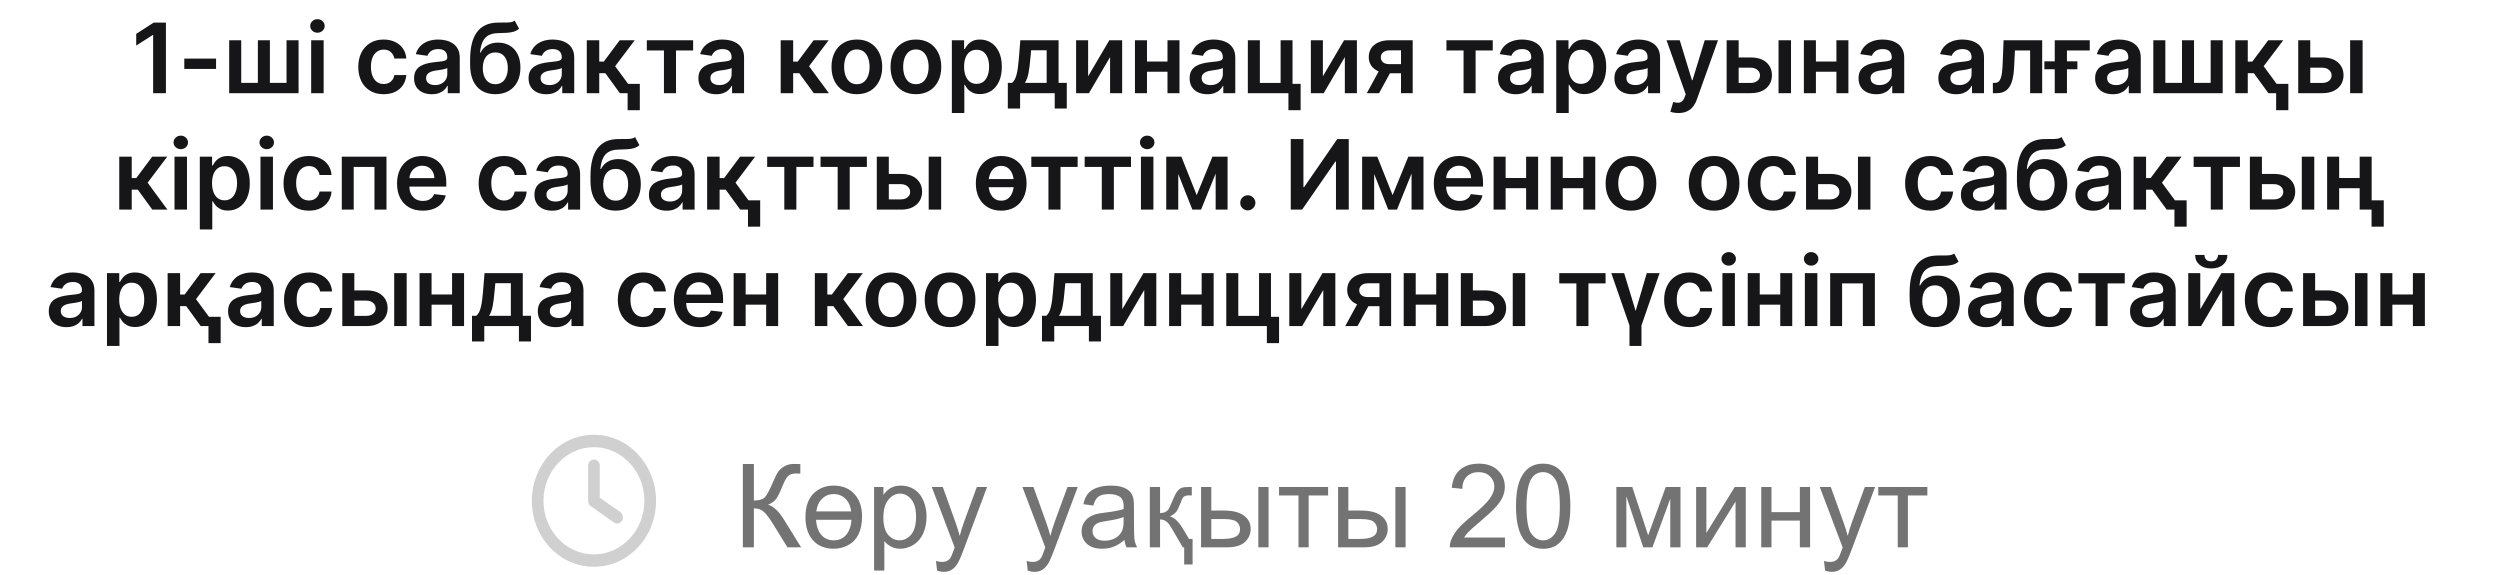 <?xml version="1.0" encoding="UTF-8"?> <svg xmlns="http://www.w3.org/2000/svg" width="644" height="148" viewBox="0 0 644 148" fill="none"><path d="M151.5 119.969C151.5 119.105 152.125 118.375 153 118.375C153.813 118.375 154.5 119.105 154.5 119.969V128.203L159.813 131.922C160.5 132.453 160.688 133.449 160.187 134.18C159.75 134.91 158.813 135.109 158.125 134.578L152.125 130.328C151.75 130.063 151.5 129.531 151.5 129V119.969ZM153 112C161.813 112 169 119.637 169 129C169 138.43 161.813 146 153 146C144.125 146 137 138.43 137 129C137 119.637 144.125 112 153 112ZM140 129C140 136.637 145.813 142.812 153 142.812C160.125 142.812 166 136.637 166 129C166 121.43 160.125 115.187 153 115.187C145.813 115.187 140 121.43 140 129Z" fill="#D0D0D1"></path><path d="M191.358 119.525H194.2V128.93C195.499 128.93 196.412 128.681 196.939 128.183C197.467 127.675 198.141 126.464 198.961 124.55C199.557 123.144 200.045 122.152 200.426 121.576C200.816 120.99 201.368 120.502 202.081 120.111C202.794 119.711 203.58 119.511 204.439 119.511C205.533 119.511 206.109 119.521 206.168 119.54V122.001C206.07 122.001 205.88 121.996 205.597 121.986C205.284 121.977 205.094 121.972 205.025 121.972C204.117 121.972 203.443 122.191 203.004 122.631C202.555 123.07 202.042 124.008 201.466 125.443C200.743 127.26 200.133 128.407 199.635 128.886C199.137 129.354 198.541 129.73 197.848 130.014C199.234 130.395 200.602 131.674 201.949 133.852L206.373 141H202.843L199.254 135.17C198.268 133.559 197.442 132.455 196.778 131.859C196.114 131.254 195.255 130.951 194.2 130.951V141H191.358V119.525ZM222.062 133.002C222.062 136.635 220.89 139.101 218.546 140.399C217.403 141.034 216.148 141.352 214.781 141.352C212.418 141.352 210.587 140.575 209.288 139.022C208.087 137.577 207.486 135.644 207.486 133.222C207.486 130.341 208.287 128.207 209.889 126.82C211.227 125.668 212.857 125.092 214.781 125.092C217.076 125.092 218.878 125.849 220.187 127.362C221.437 128.798 222.062 130.678 222.062 133.002ZM219.264 131.728C219.098 130.468 218.692 129.477 218.048 128.754C217.179 127.768 216.09 127.274 214.781 127.274C213.463 127.274 212.369 127.768 211.5 128.754C210.855 129.477 210.45 130.468 210.284 131.728H219.264ZM219.337 133.896H210.211C210.289 135.399 210.685 136.625 211.397 137.572C212.218 138.646 213.346 139.184 214.781 139.184C216.217 139.184 217.34 138.642 218.15 137.558C218.854 136.62 219.249 135.399 219.337 133.896ZM225.167 146.962V125.443H227.569V127.465C228.136 126.674 228.775 126.083 229.488 125.692C230.201 125.292 231.065 125.092 232.081 125.092C233.409 125.092 234.581 125.434 235.597 126.117C236.612 126.801 237.379 127.768 237.896 129.018C238.414 130.258 238.673 131.62 238.673 133.104C238.673 134.696 238.385 136.132 237.809 137.411C237.242 138.681 236.412 139.657 235.318 140.341C234.234 141.015 233.092 141.352 231.891 141.352C231.012 141.352 230.221 141.166 229.518 140.795C228.824 140.424 228.253 139.955 227.804 139.389V146.962H225.167ZM227.555 133.31C227.555 135.312 227.96 136.791 228.771 137.748C229.581 138.705 230.562 139.184 231.715 139.184C232.887 139.184 233.888 138.69 234.718 137.704C235.558 136.708 235.978 135.17 235.978 133.09C235.978 131.107 235.567 129.623 234.747 128.637C233.937 127.65 232.965 127.157 231.832 127.157C230.709 127.157 229.713 127.685 228.844 128.739C227.984 129.784 227.555 131.308 227.555 133.31ZM241.397 146.991L241.104 144.516C241.681 144.672 242.184 144.75 242.613 144.75C243.199 144.75 243.668 144.652 244.02 144.457C244.371 144.262 244.659 143.988 244.884 143.637C245.05 143.373 245.318 142.719 245.689 141.674C245.738 141.527 245.816 141.312 245.924 141.029L240.021 125.443H242.862L246.1 134.452C246.52 135.595 246.896 136.796 247.228 138.056C247.53 136.845 247.892 135.663 248.312 134.511L251.637 125.443H254.273L248.355 141.264C247.721 142.973 247.228 144.149 246.876 144.794C246.407 145.663 245.87 146.298 245.265 146.698C244.659 147.108 243.937 147.313 243.097 147.313C242.589 147.313 242.022 147.206 241.397 146.991ZM264.747 146.991L264.454 144.516C265.03 144.672 265.533 144.75 265.963 144.75C266.549 144.75 267.018 144.652 267.369 144.457C267.721 144.262 268.009 143.988 268.233 143.637C268.399 143.373 268.668 142.719 269.039 141.674C269.088 141.527 269.166 141.312 269.273 141.029L263.37 125.443H266.212L269.449 134.452C269.869 135.595 270.245 136.796 270.577 138.056C270.88 136.845 271.241 135.663 271.661 134.511L274.986 125.443H277.623L271.705 141.264C271.07 142.973 270.577 144.149 270.226 144.794C269.757 145.663 269.22 146.298 268.614 146.698C268.009 147.108 267.286 147.313 266.446 147.313C265.938 147.313 265.372 147.206 264.747 146.991ZM289.664 139.081C288.688 139.911 287.745 140.497 286.837 140.839C285.938 141.181 284.972 141.352 283.937 141.352C282.228 141.352 280.914 140.937 279.996 140.106C279.078 139.267 278.619 138.197 278.619 136.898C278.619 136.137 278.79 135.443 279.132 134.818C279.483 134.184 279.938 133.676 280.494 133.295C281.061 132.914 281.695 132.626 282.398 132.431C282.916 132.294 283.697 132.162 284.742 132.035C286.871 131.781 288.438 131.479 289.444 131.127C289.454 130.766 289.459 130.536 289.459 130.438C289.459 129.364 289.21 128.607 288.712 128.168C288.038 127.572 287.037 127.274 285.709 127.274C284.469 127.274 283.551 127.494 282.955 127.934C282.369 128.363 281.935 129.13 281.651 130.233L279.073 129.882C279.308 128.778 279.693 127.89 280.23 127.216C280.768 126.532 281.544 126.01 282.56 125.648C283.575 125.277 284.752 125.092 286.09 125.092C287.418 125.092 288.497 125.248 289.327 125.561C290.157 125.873 290.768 126.269 291.158 126.747C291.549 127.216 291.822 127.812 291.979 128.534C292.066 128.983 292.11 129.794 292.11 130.966V134.481C292.11 136.933 292.164 138.485 292.271 139.14C292.389 139.784 292.613 140.404 292.945 141H290.191C289.918 140.453 289.742 139.813 289.664 139.081ZM289.444 133.192C288.487 133.583 287.052 133.915 285.138 134.188C284.054 134.345 283.287 134.521 282.838 134.716C282.389 134.911 282.042 135.199 281.798 135.58C281.554 135.951 281.432 136.366 281.432 136.825C281.432 137.528 281.695 138.114 282.223 138.583C282.76 139.052 283.541 139.286 284.566 139.286C285.582 139.286 286.485 139.066 287.276 138.627C288.067 138.178 288.648 137.567 289.02 136.796C289.303 136.2 289.444 135.321 289.444 134.159V133.192ZM307.213 145.409H305.045V141H304.693L301.881 136.181C301.422 135.39 301.021 134.838 300.68 134.525C300.162 134.047 299.547 133.808 298.834 133.808V141H296.197V125.443H298.834V132.167C299.811 132.167 300.533 131.85 301.002 131.215C301.158 131.01 301.52 130.229 302.086 128.871C302.477 127.934 302.77 127.309 302.965 126.996C303.395 126.283 303.893 125.834 304.459 125.648C304.879 125.512 305.553 125.443 306.48 125.443H307.008V127.626L306.275 127.611C305.543 127.602 305.025 127.792 304.723 128.183C304.625 128.31 304.386 128.861 304.005 129.838C303.644 130.756 303.326 131.396 303.053 131.757C302.682 132.245 302.12 132.665 301.368 133.017C302.511 133.319 303.624 134.374 304.708 136.181L306.305 138.832H307.213V145.409ZM324.146 125.443H326.783V141H324.146V125.443ZM309.396 125.443H312.032V131.522H315.372C317.55 131.522 319.225 131.947 320.396 132.797C321.578 133.637 322.169 134.799 322.169 136.283C322.169 137.582 321.676 138.695 320.689 139.623C319.713 140.541 318.146 141 315.987 141H309.396V125.443ZM312.032 138.832H314.801C316.471 138.832 317.662 138.627 318.375 138.217C319.088 137.807 319.444 137.167 319.444 136.298C319.444 135.624 319.181 135.023 318.653 134.496C318.126 133.969 316.959 133.705 315.152 133.705H312.032V138.832ZM329.479 125.443H342.12V127.626H337.11V141H334.488V127.626H329.479V125.443ZM359.449 125.443H362.086V141H359.449V125.443ZM344.698 125.443H347.335V131.522H350.675C352.853 131.522 354.527 131.947 355.699 132.797C356.881 133.637 357.472 134.799 357.472 136.283C357.472 137.582 356.979 138.695 355.992 139.623C355.016 140.541 353.448 141 351.29 141H344.698V125.443ZM347.335 138.832H350.104C351.773 138.832 352.965 138.627 353.678 138.217C354.391 137.807 354.747 137.167 354.747 136.298C354.747 135.624 354.483 135.023 353.956 134.496C353.429 133.969 352.262 133.705 350.455 133.705H347.335V138.832ZM387.677 138.466V141H373.482C373.463 140.365 373.565 139.755 373.79 139.169C374.151 138.202 374.728 137.25 375.519 136.312C376.319 135.375 377.472 134.291 378.976 133.061C381.31 131.146 382.887 129.633 383.707 128.52C384.527 127.396 384.938 126.337 384.938 125.341C384.938 124.296 384.562 123.417 383.81 122.704C383.067 121.981 382.096 121.62 380.895 121.62C379.625 121.62 378.609 122.001 377.848 122.763C377.086 123.524 376.7 124.579 376.69 125.927L373.98 125.648C374.166 123.627 374.864 122.089 376.075 121.034C377.286 119.97 378.912 119.438 380.953 119.438C383.014 119.438 384.645 120.009 385.846 121.151C387.047 122.294 387.647 123.71 387.647 125.399C387.647 126.259 387.472 127.104 387.12 127.934C386.769 128.764 386.183 129.638 385.362 130.556C384.552 131.474 383.199 132.733 381.305 134.335C379.723 135.663 378.707 136.566 378.258 137.045C377.809 137.514 377.438 137.987 377.145 138.466H387.677ZM390.519 130.409C390.519 127.87 390.777 125.829 391.295 124.286C391.822 122.733 392.599 121.537 393.624 120.697C394.659 119.857 395.958 119.438 397.521 119.438C398.673 119.438 399.684 119.672 400.553 120.141C401.422 120.6 402.14 121.269 402.706 122.147C403.272 123.017 403.717 124.081 404.039 125.341C404.361 126.591 404.522 128.28 404.522 130.409C404.522 132.929 404.264 134.965 403.746 136.518C403.229 138.061 402.452 139.257 401.417 140.106C400.392 140.946 399.093 141.366 397.521 141.366C395.45 141.366 393.824 140.624 392.643 139.14C391.227 137.353 390.519 134.442 390.519 130.409ZM393.229 130.409C393.229 133.935 393.639 136.283 394.459 137.455C395.289 138.617 396.31 139.198 397.521 139.198C398.731 139.198 399.747 138.612 400.567 137.44C401.397 136.269 401.812 133.925 401.812 130.409C401.812 126.874 401.397 124.525 400.567 123.363C399.747 122.201 398.722 121.62 397.491 121.62C396.28 121.62 395.313 122.133 394.591 123.158C393.683 124.467 393.229 126.884 393.229 130.409ZM416.373 125.443H420.475L424.562 137.895L429.103 125.443H432.896V141H430.26V128.476L425.66 141H423.302L418.951 127.875V141H416.373V125.443ZM436.925 125.443H439.562V137.309L446.871 125.443H449.713V141H447.076V129.208L439.767 141H436.925V125.443ZM453.697 125.443H456.334V131.918H463.644V125.443H466.28V141H463.644V134.101H456.334V141H453.697V125.443ZM470.147 146.991L469.854 144.516C470.431 144.672 470.934 144.75 471.363 144.75C471.949 144.75 472.418 144.652 472.77 144.457C473.121 144.262 473.409 143.988 473.634 143.637C473.8 143.373 474.068 142.719 474.439 141.674C474.488 141.527 474.566 141.312 474.674 141.029L468.771 125.443H471.612L474.85 134.452C475.27 135.595 475.646 136.796 475.978 138.056C476.28 136.845 476.642 135.663 477.062 134.511L480.387 125.443H483.023L477.105 141.264C476.471 142.973 475.978 144.149 475.626 144.794C475.157 145.663 474.62 146.298 474.015 146.698C473.409 147.108 472.687 147.313 471.847 147.313C471.339 147.313 470.772 147.206 470.147 146.991ZM483.844 125.443H496.485V127.626H491.476V141H488.854V127.626H483.844V125.443Z" fill="#737374"></path><path d="M42.742 5.818V24H39.448V9.023H39.342L35.089 11.74V8.721L39.608 5.818H42.742ZM55.659 15.104V17.75H47.474V15.104H55.659ZM59.039 10.364H62.138V21.354H66.426V10.364H69.524V21.354H73.812V10.364H76.911V24H59.039V10.364ZM80.158 24V10.364H83.371V24H80.158ZM81.773 8.428C81.264 8.428 80.826 8.26 80.46 7.922C80.093 7.579 79.909 7.168 79.909 6.688C79.909 6.203 80.093 5.792 80.46 5.454C80.826 5.111 81.264 4.939 81.773 4.939C82.288 4.939 82.726 5.111 83.087 5.454C83.454 5.792 83.638 6.203 83.638 6.688C83.638 7.168 83.454 7.579 83.087 7.922C82.726 8.26 82.288 8.428 81.773 8.428ZM98.826 24.266C97.464 24.266 96.295 23.967 95.319 23.37C94.348 22.772 93.599 21.946 93.073 20.893C92.552 19.833 92.291 18.614 92.291 17.235C92.291 15.85 92.558 14.628 93.09 13.569C93.623 12.503 94.375 11.675 95.345 11.083C96.322 10.485 97.476 10.186 98.808 10.186C99.915 10.186 100.894 10.39 101.746 10.799C102.605 11.201 103.288 11.772 103.797 12.512C104.306 13.246 104.596 14.104 104.667 15.087H101.595C101.471 14.43 101.175 13.882 100.708 13.444C100.246 13 99.627 12.778 98.852 12.778C98.195 12.778 97.618 12.956 97.121 13.311C96.624 13.66 96.236 14.163 95.958 14.82C95.686 15.477 95.55 16.264 95.55 17.182C95.55 18.111 95.686 18.91 95.958 19.579C96.23 20.242 96.612 20.754 97.103 21.115C97.6 21.47 98.183 21.647 98.852 21.647C99.326 21.647 99.749 21.559 100.122 21.381C100.5 21.198 100.817 20.934 101.072 20.591C101.326 20.248 101.501 19.83 101.595 19.339H104.667C104.59 20.304 104.306 21.159 103.815 21.905C103.324 22.645 102.655 23.225 101.808 23.645C100.962 24.059 99.968 24.266 98.826 24.266ZM111.23 24.275C110.366 24.275 109.588 24.121 108.895 23.814C108.209 23.5 107.664 23.038 107.262 22.429C106.865 21.819 106.667 21.067 106.667 20.174C106.667 19.404 106.809 18.768 107.093 18.265C107.377 17.762 107.765 17.359 108.256 17.058C108.747 16.756 109.301 16.528 109.916 16.374C110.538 16.214 111.18 16.099 111.843 16.028C112.642 15.945 113.29 15.871 113.787 15.806C114.284 15.735 114.645 15.628 114.87 15.486C115.101 15.338 115.216 15.11 115.216 14.803V14.749C115.216 14.081 115.018 13.563 114.621 13.196C114.225 12.829 113.654 12.645 112.908 12.645C112.121 12.645 111.496 12.817 111.035 13.16C110.579 13.503 110.271 13.909 110.111 14.376L107.111 13.95C107.347 13.122 107.738 12.429 108.283 11.873C108.827 11.311 109.493 10.89 110.28 10.612C111.067 10.328 111.937 10.186 112.89 10.186C113.547 10.186 114.201 10.263 114.852 10.417C115.503 10.571 116.098 10.825 116.637 11.18C117.175 11.53 117.607 12.006 117.933 12.61C118.264 13.213 118.43 13.968 118.43 14.874V24H115.341V22.127H115.234C115.039 22.506 114.763 22.861 114.408 23.192C114.059 23.518 113.618 23.781 113.086 23.982C112.559 24.178 111.94 24.275 111.23 24.275ZM112.065 21.914C112.71 21.914 113.269 21.787 113.742 21.532C114.216 21.271 114.58 20.928 114.834 20.502C115.095 20.076 115.225 19.611 115.225 19.108V17.501C115.124 17.584 114.953 17.661 114.71 17.732C114.473 17.803 114.207 17.865 113.911 17.919C113.615 17.972 113.322 18.019 113.032 18.061C112.742 18.102 112.491 18.138 112.278 18.167C111.798 18.232 111.369 18.339 110.99 18.487C110.612 18.635 110.313 18.842 110.094 19.108C109.875 19.369 109.765 19.706 109.765 20.12C109.765 20.712 109.981 21.159 110.413 21.461C110.845 21.763 111.396 21.914 112.065 21.914ZM132.59 5.321L133.709 7.398C133.312 7.742 132.868 7.99 132.377 8.144C131.886 8.298 131.309 8.399 130.646 8.446C129.989 8.487 129.208 8.517 128.302 8.535C127.284 8.558 126.453 8.751 125.807 9.112C125.162 9.473 124.668 10.02 124.325 10.754C123.982 11.482 123.757 12.412 123.65 13.542H123.801C124.227 12.707 124.825 12.071 125.594 11.633C126.364 11.195 127.266 10.976 128.302 10.976C129.433 10.976 130.43 11.231 131.294 11.74C132.164 12.243 132.842 12.974 133.327 13.932C133.818 14.891 134.064 16.051 134.064 17.413C134.064 18.815 133.801 20.032 133.274 21.061C132.747 22.085 131.998 22.875 131.028 23.432C130.063 23.988 128.918 24.266 127.592 24.266C126.272 24.266 125.124 23.979 124.147 23.405C123.177 22.825 122.425 21.97 121.892 20.84C121.366 19.703 121.102 18.303 121.102 16.64V15.415C121.102 12.207 121.7 9.813 122.896 8.233C124.091 6.653 125.864 5.848 128.213 5.818C128.912 5.806 129.536 5.803 130.087 5.809C130.643 5.815 131.128 5.789 131.543 5.729C131.957 5.67 132.306 5.534 132.59 5.321ZM127.61 21.692C128.267 21.692 128.835 21.523 129.314 21.186C129.794 20.842 130.161 20.357 130.415 19.73C130.676 19.102 130.806 18.36 130.806 17.501C130.806 16.655 130.676 15.936 130.415 15.344C130.155 14.746 129.785 14.291 129.305 13.977C128.826 13.663 128.255 13.506 127.592 13.506C127.095 13.506 126.648 13.595 126.251 13.773C125.855 13.95 125.517 14.211 125.239 14.554C124.961 14.897 124.748 15.315 124.6 15.806C124.452 16.297 124.372 16.862 124.36 17.501C124.36 18.786 124.65 19.807 125.23 20.564C125.81 21.316 126.604 21.692 127.61 21.692ZM140.722 24.275C139.858 24.275 139.08 24.121 138.387 23.814C137.701 23.5 137.156 23.038 136.754 22.429C136.357 21.819 136.159 21.067 136.159 20.174C136.159 19.404 136.301 18.768 136.585 18.265C136.869 17.762 137.257 17.359 137.748 17.058C138.239 16.756 138.793 16.528 139.408 16.374C140.03 16.214 140.672 16.099 141.335 16.028C142.134 15.945 142.782 15.871 143.279 15.806C143.776 15.735 144.137 15.628 144.362 15.486C144.593 15.338 144.708 15.11 144.708 14.803V14.749C144.708 14.081 144.51 13.563 144.114 13.196C143.717 12.829 143.146 12.645 142.4 12.645C141.613 12.645 140.989 12.817 140.527 13.16C140.071 13.503 139.763 13.909 139.604 14.376L136.603 13.95C136.84 13.122 137.23 12.429 137.775 11.873C138.319 11.311 138.985 10.89 139.772 10.612C140.559 10.328 141.43 10.186 142.382 10.186C143.039 10.186 143.693 10.263 144.344 10.417C144.995 10.571 145.59 10.825 146.129 11.18C146.667 11.53 147.1 12.006 147.425 12.61C147.756 13.213 147.922 13.968 147.922 14.874V24H144.833V22.127H144.726C144.531 22.506 144.256 22.861 143.901 23.192C143.551 23.518 143.11 23.781 142.578 23.982C142.051 24.178 141.432 24.275 140.722 24.275ZM141.557 21.914C142.202 21.914 142.761 21.787 143.235 21.532C143.708 21.271 144.072 20.928 144.327 20.502C144.587 20.076 144.717 19.611 144.717 19.108V17.501C144.617 17.584 144.445 17.661 144.202 17.732C143.966 17.803 143.699 17.865 143.403 17.919C143.107 17.972 142.814 18.019 142.524 18.061C142.234 18.102 141.983 18.138 141.77 18.167C141.29 18.232 140.861 18.339 140.483 18.487C140.104 18.635 139.805 18.842 139.586 19.108C139.367 19.369 139.257 19.706 139.257 20.12C139.257 20.712 139.473 21.159 139.905 21.461C140.338 21.763 140.888 21.914 141.557 21.914ZM151.154 24V10.364H154.367V15.868H155.539L159.641 10.364H163.512L158.46 17.058L163.565 24H159.676L155.939 18.86H154.367V24H151.154ZM164.817 21.603V28.386H161.674V21.603H164.817ZM166.619 13V10.364H178.551V13H174.138V24H171.031V13H166.619ZM184.472 24.275C183.608 24.275 182.83 24.121 182.137 23.814C181.451 23.5 180.906 23.038 180.504 22.429C180.107 21.819 179.909 21.067 179.909 20.174C179.909 19.404 180.051 18.768 180.335 18.265C180.619 17.762 181.007 17.359 181.498 17.058C181.989 16.756 182.543 16.528 183.158 16.374C183.78 16.214 184.422 16.099 185.085 16.028C185.884 15.945 186.532 15.871 187.029 15.806C187.526 15.735 187.887 15.628 188.112 15.486C188.343 15.338 188.458 15.11 188.458 14.803V14.749C188.458 14.081 188.26 13.563 187.864 13.196C187.467 12.829 186.896 12.645 186.15 12.645C185.363 12.645 184.739 12.817 184.277 13.16C183.821 13.503 183.513 13.909 183.354 14.376L180.353 13.95C180.59 13.122 180.98 12.429 181.525 11.873C182.069 11.311 182.735 10.89 183.522 10.612C184.309 10.328 185.18 10.186 186.132 10.186C186.789 10.186 187.443 10.263 188.094 10.417C188.745 10.571 189.34 10.825 189.879 11.18C190.417 11.53 190.85 12.006 191.175 12.61C191.506 13.213 191.672 13.968 191.672 14.874V24H188.583V22.127H188.476C188.281 22.506 188.006 22.861 187.651 23.192C187.301 23.518 186.86 23.781 186.328 23.982C185.801 24.178 185.182 24.275 184.472 24.275ZM185.307 21.914C185.952 21.914 186.511 21.787 186.985 21.532C187.458 21.271 187.822 20.928 188.077 20.502C188.337 20.076 188.467 19.611 188.467 19.108V17.501C188.367 17.584 188.195 17.661 187.952 17.732C187.716 17.803 187.449 17.865 187.153 17.919C186.857 17.972 186.564 18.019 186.274 18.061C185.984 18.102 185.733 18.138 185.52 18.167C185.04 18.232 184.611 18.339 184.233 18.487C183.854 18.635 183.555 18.842 183.336 19.108C183.117 19.369 183.007 19.706 183.007 20.12C183.007 20.712 183.223 21.159 183.655 21.461C184.088 21.763 184.638 21.914 185.307 21.914ZM201.105 24V10.364H204.319V15.868H205.491L209.592 10.364H213.463L208.411 17.058L213.516 24H209.628L205.89 18.86H204.319V24H201.105ZM220.725 24.266C219.393 24.266 218.239 23.973 217.263 23.387C216.286 22.802 215.528 21.982 214.99 20.928C214.457 19.875 214.191 18.644 214.191 17.235C214.191 15.826 214.457 14.592 214.99 13.533C215.528 12.474 216.286 11.651 217.263 11.065C218.239 10.479 219.393 10.186 220.725 10.186C222.057 10.186 223.211 10.479 224.187 11.065C225.164 11.651 225.918 12.474 226.451 13.533C226.99 14.592 227.259 15.826 227.259 17.235C227.259 18.644 226.99 19.875 226.451 20.928C225.918 21.982 225.164 22.802 224.187 23.387C223.211 23.973 222.057 24.266 220.725 24.266ZM220.743 21.692C221.465 21.692 222.068 21.494 222.554 21.097C223.039 20.695 223.4 20.156 223.637 19.481C223.88 18.806 224.001 18.055 224.001 17.226C224.001 16.392 223.88 15.637 223.637 14.962C223.4 14.282 223.039 13.74 222.554 13.338C222.068 12.935 221.465 12.734 220.743 12.734C220.003 12.734 219.387 12.935 218.896 13.338C218.411 13.74 218.047 14.282 217.804 14.962C217.567 15.637 217.449 16.392 217.449 17.226C217.449 18.055 217.567 18.806 217.804 19.481C218.047 20.156 218.411 20.695 218.896 21.097C219.387 21.494 220.003 21.692 220.743 21.692ZM235.935 24.266C234.603 24.266 233.449 23.973 232.473 23.387C231.496 22.802 230.738 21.982 230.2 20.928C229.667 19.875 229.401 18.644 229.401 17.235C229.401 15.826 229.667 14.592 230.2 13.533C230.738 12.474 231.496 11.651 232.473 11.065C233.449 10.479 234.603 10.186 235.935 10.186C237.267 10.186 238.421 10.479 239.397 11.065C240.374 11.651 241.128 12.474 241.661 13.533C242.2 14.592 242.469 15.826 242.469 17.235C242.469 18.644 242.2 19.875 241.661 20.928C241.128 21.982 240.374 22.802 239.397 23.387C238.421 23.973 237.267 24.266 235.935 24.266ZM235.953 21.692C236.675 21.692 237.278 21.494 237.764 21.097C238.249 20.695 238.61 20.156 238.847 19.481C239.089 18.806 239.211 18.055 239.211 17.226C239.211 16.392 239.089 15.637 238.847 14.962C238.61 14.282 238.249 13.74 237.764 13.338C237.278 12.935 236.675 12.734 235.953 12.734C235.213 12.734 234.597 12.935 234.106 13.338C233.621 13.74 233.257 14.282 233.014 14.962C232.777 15.637 232.659 16.392 232.659 17.226C232.659 18.055 232.777 18.806 233.014 19.481C233.257 20.156 233.621 20.695 234.106 21.097C234.597 21.494 235.213 21.692 235.953 21.692ZM245.197 29.114V10.364H248.357V12.619H248.544C248.709 12.287 248.943 11.935 249.245 11.562C249.547 11.183 249.955 10.861 250.47 10.595C250.985 10.322 251.642 10.186 252.441 10.186C253.495 10.186 254.444 10.455 255.291 10.994C256.143 11.527 256.818 12.317 257.315 13.364C257.818 14.406 258.07 15.684 258.07 17.2C258.07 18.697 257.824 19.97 257.333 21.017C256.841 22.065 256.173 22.864 255.326 23.414C254.48 23.965 253.521 24.24 252.45 24.24C251.669 24.24 251.021 24.11 250.506 23.849C249.991 23.589 249.576 23.275 249.263 22.908C248.955 22.535 248.715 22.183 248.544 21.852H248.41V29.114H245.197ZM248.348 17.182C248.348 18.064 248.473 18.836 248.721 19.499C248.976 20.162 249.34 20.68 249.813 21.053C250.293 21.419 250.873 21.603 251.553 21.603C252.263 21.603 252.858 21.414 253.338 21.035C253.817 20.65 254.178 20.126 254.421 19.463C254.669 18.795 254.794 18.034 254.794 17.182C254.794 16.335 254.672 15.584 254.43 14.927C254.187 14.27 253.826 13.755 253.347 13.382C252.867 13.009 252.269 12.823 251.553 12.823C250.867 12.823 250.284 13.003 249.804 13.364C249.325 13.725 248.961 14.231 248.712 14.883C248.47 15.534 248.348 16.3 248.348 17.182ZM259.614 27.959V21.354H260.697C260.987 21.13 261.23 20.825 261.425 20.44C261.621 20.049 261.78 19.591 261.905 19.064C262.035 18.531 262.142 17.936 262.224 17.279C262.307 16.617 262.381 15.903 262.446 15.14L262.837 10.364H272.691V21.354H274.804V27.959H271.697V24H262.775V27.959H259.614ZM264 21.354H269.62V12.956H265.625L265.412 15.14C265.293 16.584 265.136 17.821 264.941 18.851C264.746 19.881 264.432 20.715 264 21.354ZM280.302 19.65L285.762 10.364H289.064V24H285.957V14.705L280.515 24H277.204V10.364H280.302V19.65ZM301.731 15.85V18.487H294.469V15.85H301.731ZM295.463 10.364V24H292.365V10.364H295.463ZM303.835 10.364V24H300.745V10.364H303.835ZM311.01 24.275C310.146 24.275 309.368 24.121 308.675 23.814C307.989 23.5 307.444 23.038 307.042 22.429C306.645 21.819 306.447 21.067 306.447 20.174C306.447 19.404 306.589 18.768 306.873 18.265C307.157 17.762 307.545 17.359 308.036 17.058C308.528 16.756 309.081 16.528 309.696 16.374C310.318 16.214 310.96 16.099 311.623 16.028C312.422 15.945 313.07 15.871 313.567 15.806C314.064 15.735 314.425 15.628 314.65 15.486C314.881 15.338 314.996 15.11 314.996 14.803V14.749C314.996 14.081 314.798 13.563 314.402 13.196C314.005 12.829 313.434 12.645 312.688 12.645C311.901 12.645 311.277 12.817 310.815 13.16C310.359 13.503 310.052 13.909 309.892 14.376L306.891 13.95C307.128 13.122 307.518 12.429 308.063 11.873C308.607 11.311 309.273 10.89 310.06 10.612C310.848 10.328 311.718 10.186 312.67 10.186C313.327 10.186 313.981 10.263 314.633 10.417C315.284 10.571 315.878 10.825 316.417 11.18C316.956 11.53 317.388 12.006 317.713 12.61C318.045 13.213 318.21 13.968 318.21 14.874V24H315.121V22.127H315.014C314.819 22.506 314.544 22.861 314.189 23.192C313.839 23.518 313.398 23.781 312.866 23.982C312.339 24.178 311.721 24.275 311.01 24.275ZM311.845 21.914C312.49 21.914 313.049 21.787 313.523 21.532C313.996 21.271 314.36 20.928 314.615 20.502C314.875 20.076 315.005 19.611 315.005 19.108V17.501C314.905 17.584 314.733 17.661 314.49 17.732C314.254 17.803 313.987 17.865 313.691 17.919C313.396 17.972 313.103 18.019 312.813 18.061C312.523 18.102 312.271 18.138 312.058 18.167C311.579 18.232 311.149 18.339 310.771 18.487C310.392 18.635 310.093 18.842 309.874 19.108C309.655 19.369 309.545 19.706 309.545 20.12C309.545 20.712 309.762 21.159 310.194 21.461C310.626 21.763 311.176 21.914 311.845 21.914ZM332.956 10.364V21.603H335.043V28.386H331.9V24H321.442V10.364H324.54V21.363H329.885V10.364H332.956ZM340.776 19.65L346.235 10.364H349.538V24H346.431V14.705L340.989 24H337.677V10.364H340.776V19.65ZM360.899 24V12.974H357.987C357.248 12.974 356.679 13.145 356.283 13.489C355.886 13.832 355.691 14.258 355.697 14.767C355.691 15.276 355.877 15.696 356.256 16.028C356.635 16.359 357.177 16.525 357.881 16.525H361.911V18.869H357.881C356.792 18.869 355.851 18.697 355.058 18.354C354.265 18.01 353.655 17.525 353.229 16.898C352.803 16.27 352.59 15.537 352.59 14.696C352.59 13.82 352.806 13.059 353.238 12.414C353.676 11.763 354.297 11.26 355.102 10.905C355.913 10.544 356.875 10.364 357.987 10.364H363.909V24H360.899ZM352.093 24L355.901 17.004H359.071L355.253 24H352.093ZM372.6 13V10.364H384.532V13H380.12V24H377.013V13H372.6ZM390.454 24.275C389.59 24.275 388.811 24.121 388.119 23.814C387.432 23.5 386.888 23.038 386.485 22.429C386.089 21.819 385.89 21.067 385.89 20.174C385.89 19.404 386.033 18.768 386.317 18.265C386.601 17.762 386.988 17.359 387.48 17.058C387.971 16.756 388.524 16.528 389.14 16.374C389.761 16.214 390.403 16.099 391.066 16.028C391.865 15.945 392.513 15.871 393.011 15.806C393.508 15.735 393.869 15.628 394.094 15.486C394.324 15.338 394.44 15.11 394.44 14.803V14.749C394.44 14.081 394.242 13.563 393.845 13.196C393.448 12.829 392.877 12.645 392.132 12.645C391.344 12.645 390.72 12.817 390.258 13.16C389.803 13.503 389.495 13.909 389.335 14.376L386.334 13.95C386.571 13.122 386.962 12.429 387.506 11.873C388.051 11.311 388.717 10.89 389.504 10.612C390.291 10.328 391.161 10.186 392.114 10.186C392.771 10.186 393.425 10.263 394.076 10.417C394.727 10.571 395.322 10.825 395.86 11.18C396.399 11.53 396.831 12.006 397.156 12.61C397.488 13.213 397.654 13.968 397.654 14.874V24H394.564V22.127H394.458C394.262 22.506 393.987 22.861 393.632 23.192C393.283 23.518 392.842 23.781 392.309 23.982C391.782 24.178 391.164 24.275 390.454 24.275ZM391.288 21.914C391.933 21.914 392.493 21.787 392.966 21.532C393.44 21.271 393.804 20.928 394.058 20.502C394.319 20.076 394.449 19.611 394.449 19.108V17.501C394.348 17.584 394.176 17.661 393.934 17.732C393.697 17.803 393.431 17.865 393.135 17.919C392.839 17.972 392.546 18.019 392.256 18.061C391.966 18.102 391.714 18.138 391.501 18.167C391.022 18.232 390.593 18.339 390.214 18.487C389.835 18.635 389.536 18.842 389.317 19.108C389.098 19.369 388.989 19.706 388.989 20.12C388.989 20.712 389.205 21.159 389.637 21.461C390.069 21.763 390.619 21.914 391.288 21.914ZM400.885 29.114V10.364H404.046V12.619H404.232C404.398 12.287 404.632 11.935 404.933 11.562C405.235 11.183 405.644 10.861 406.159 10.595C406.674 10.322 407.33 10.186 408.129 10.186C409.183 10.186 410.133 10.455 410.979 10.994C411.832 11.527 412.506 12.317 413.003 13.364C413.506 14.406 413.758 15.684 413.758 17.2C413.758 18.697 413.512 19.97 413.021 21.017C412.53 22.065 411.861 22.864 411.015 23.414C410.168 23.965 409.21 24.24 408.138 24.24C407.357 24.24 406.709 24.11 406.194 23.849C405.679 23.589 405.265 23.275 404.951 22.908C404.643 22.535 404.404 22.183 404.232 21.852H404.099V29.114H400.885ZM404.037 17.182C404.037 18.064 404.161 18.836 404.41 19.499C404.664 20.162 405.028 20.68 405.502 21.053C405.981 21.419 406.561 21.603 407.242 21.603C407.952 21.603 408.547 21.414 409.026 21.035C409.506 20.65 409.867 20.126 410.109 19.463C410.358 18.795 410.482 18.034 410.482 17.182C410.482 16.335 410.361 15.584 410.118 14.927C409.875 14.27 409.514 13.755 409.035 13.382C408.556 13.009 407.958 12.823 407.242 12.823C406.555 12.823 405.972 13.003 405.493 13.364C405.013 13.725 404.649 14.231 404.401 14.883C404.158 15.534 404.037 16.3 404.037 17.182ZM420.434 24.275C419.57 24.275 418.792 24.121 418.099 23.814C417.413 23.5 416.868 23.038 416.466 22.429C416.069 21.819 415.871 21.067 415.871 20.174C415.871 19.404 416.013 18.768 416.297 18.265C416.581 17.762 416.969 17.359 417.46 17.058C417.951 16.756 418.505 16.528 419.12 16.374C419.742 16.214 420.384 16.099 421.047 16.028C421.846 15.945 422.494 15.871 422.991 15.806C423.488 15.735 423.849 15.628 424.074 15.486C424.305 15.338 424.42 15.11 424.42 14.803V14.749C424.42 14.081 424.222 13.563 423.826 13.196C423.429 12.829 422.858 12.645 422.112 12.645C421.325 12.645 420.701 12.817 420.239 13.16C419.783 13.503 419.475 13.909 419.316 14.376L416.315 13.95C416.552 13.122 416.942 12.429 417.487 11.873C418.031 11.311 418.697 10.89 419.484 10.612C420.271 10.328 421.141 10.186 422.094 10.186C422.751 10.186 423.405 10.263 424.056 10.417C424.707 10.571 425.302 10.825 425.841 11.18C426.379 11.53 426.811 12.006 427.137 12.61C427.468 13.213 427.634 13.968 427.634 14.874V24H424.545V22.127H424.438C424.243 22.506 423.968 22.861 423.612 23.192C423.263 23.518 422.822 23.781 422.29 23.982C421.763 24.178 421.144 24.275 420.434 24.275ZM421.269 21.914C421.914 21.914 422.473 21.787 422.947 21.532C423.42 21.271 423.784 20.928 424.039 20.502C424.299 20.076 424.429 19.611 424.429 19.108V17.501C424.329 17.584 424.157 17.661 423.914 17.732C423.678 17.803 423.411 17.865 423.115 17.919C422.819 17.972 422.526 18.019 422.236 18.061C421.946 18.102 421.695 18.138 421.482 18.167C421.002 18.232 420.573 18.339 420.194 18.487C419.816 18.635 419.517 18.842 419.298 19.108C419.079 19.369 418.969 19.706 418.969 20.12C418.969 20.712 419.185 21.159 419.617 21.461C420.049 21.763 420.6 21.914 421.269 21.914ZM432.375 29.114C431.937 29.114 431.531 29.078 431.159 29.007C430.792 28.942 430.499 28.865 430.28 28.776L431.025 26.273C431.493 26.409 431.91 26.474 432.277 26.468C432.644 26.462 432.967 26.347 433.245 26.122C433.529 25.903 433.769 25.536 433.964 25.021L434.239 24.284L429.294 10.364H432.703L435.846 20.662H435.988L439.14 10.364H442.558L437.098 25.651C436.843 26.373 436.506 26.992 436.086 27.507C435.666 28.028 435.151 28.424 434.541 28.696C433.937 28.975 433.215 29.114 432.375 29.114ZM446.957 14.803H450.978C452.718 14.803 454.065 15.226 455.018 16.072C455.971 16.918 456.45 18.028 456.456 19.401C456.45 20.295 456.231 21.088 455.799 21.78C455.373 22.473 454.751 23.017 453.935 23.414C453.124 23.805 452.138 24 450.978 24H444.782V10.364H447.88V21.363H450.978C451.677 21.363 452.251 21.186 452.701 20.831C453.15 20.47 453.375 20.008 453.375 19.446C453.375 18.854 453.15 18.371 452.701 17.999C452.251 17.626 451.677 17.439 450.978 17.439H446.957V14.803ZM458.152 24V10.364H461.365V24H458.152ZM474.045 15.85V18.487H466.783V15.85H474.045ZM467.777 10.364V24H464.679V10.364H467.777ZM476.149 10.364V24H473.06V10.364H476.149ZM483.325 24.275C482.461 24.275 481.682 24.121 480.99 23.814C480.303 23.5 479.759 23.038 479.356 22.429C478.96 21.819 478.762 21.067 478.762 20.174C478.762 19.404 478.904 18.768 479.188 18.265C479.472 17.762 479.859 17.359 480.351 17.058C480.842 16.756 481.395 16.528 482.011 16.374C482.632 16.214 483.274 16.099 483.937 16.028C484.736 15.945 485.384 15.871 485.882 15.806C486.379 15.735 486.74 15.628 486.965 15.486C487.196 15.338 487.311 15.11 487.311 14.803V14.749C487.311 14.081 487.113 13.563 486.716 13.196C486.32 12.829 485.748 12.645 485.003 12.645C484.216 12.645 483.591 12.817 483.129 13.16C482.674 13.503 482.366 13.909 482.206 14.376L479.205 13.95C479.442 13.122 479.833 12.429 480.377 11.873C480.922 11.311 481.588 10.89 482.375 10.612C483.162 10.328 484.032 10.186 484.985 10.186C485.642 10.186 486.296 10.263 486.947 10.417C487.598 10.571 488.193 10.825 488.731 11.18C489.27 11.53 489.702 12.006 490.028 12.61C490.359 13.213 490.525 13.968 490.525 14.874V24H487.435V22.127H487.329C487.133 22.506 486.858 22.861 486.503 23.192C486.154 23.518 485.713 23.781 485.18 23.982C484.654 24.178 484.035 24.275 483.325 24.275ZM484.159 21.914C484.804 21.914 485.364 21.787 485.837 21.532C486.311 21.271 486.675 20.928 486.929 20.502C487.19 20.076 487.32 19.611 487.32 19.108V17.501C487.219 17.584 487.048 17.661 486.805 17.732C486.568 17.803 486.302 17.865 486.006 17.919C485.71 17.972 485.417 18.019 485.127 18.061C484.837 18.102 484.585 18.138 484.372 18.167C483.893 18.232 483.464 18.339 483.085 18.487C482.706 18.635 482.407 18.842 482.188 19.108C481.969 19.369 481.86 19.706 481.86 20.12C481.86 20.712 482.076 21.159 482.508 21.461C482.94 21.763 483.491 21.914 484.159 21.914ZM503.881 24.275C503.017 24.275 502.239 24.121 501.547 23.814C500.86 23.5 500.316 23.038 499.913 22.429C499.516 21.819 499.318 21.067 499.318 20.174C499.318 19.404 499.46 18.768 499.744 18.265C500.028 17.762 500.416 17.359 500.907 17.058C501.399 16.756 501.952 16.528 502.568 16.374C503.189 16.214 503.831 16.099 504.494 16.028C505.293 15.945 505.941 15.871 506.438 15.806C506.935 15.735 507.296 15.628 507.521 15.486C507.752 15.338 507.868 15.11 507.868 14.803V14.749C507.868 14.081 507.669 13.563 507.273 13.196C506.876 12.829 506.305 12.645 505.559 12.645C504.772 12.645 504.148 12.817 503.686 13.16C503.23 13.503 502.923 13.909 502.763 14.376L499.762 13.95C499.999 13.122 500.389 12.429 500.934 11.873C501.479 11.311 502.144 10.89 502.932 10.612C503.719 10.328 504.589 10.186 505.542 10.186C506.199 10.186 506.853 10.263 507.504 10.417C508.155 10.571 508.749 10.825 509.288 11.18C509.827 11.53 510.259 12.006 510.584 12.61C510.916 13.213 511.081 13.968 511.081 14.874V24H507.992V22.127H507.885C507.69 22.506 507.415 22.861 507.06 23.192C506.711 23.518 506.27 23.781 505.737 23.982C505.21 24.178 504.592 24.275 503.881 24.275ZM504.716 21.914C505.361 21.914 505.92 21.787 506.394 21.532C506.867 21.271 507.231 20.928 507.486 20.502C507.746 20.076 507.876 19.611 507.876 19.108V17.501C507.776 17.584 507.604 17.661 507.362 17.732C507.125 17.803 506.858 17.865 506.563 17.919C506.267 17.972 505.974 18.019 505.684 18.061C505.394 18.102 505.142 18.138 504.929 18.167C504.45 18.232 504.021 18.339 503.642 18.487C503.263 18.635 502.964 18.842 502.745 19.108C502.526 19.369 502.417 19.706 502.417 20.12C502.417 20.712 502.633 21.159 503.065 21.461C503.497 21.763 504.047 21.914 504.716 21.914ZM513.372 24L513.354 21.354H513.825C514.18 21.354 514.479 21.274 514.721 21.115C514.964 20.955 515.165 20.689 515.325 20.316C515.485 19.937 515.609 19.428 515.698 18.789C515.787 18.149 515.849 17.354 515.884 16.401L516.124 10.364H526.067V24H522.96V13H519.045L518.832 17.395C518.778 18.531 518.651 19.517 518.45 20.351C518.255 21.18 517.976 21.863 517.615 22.402C517.26 22.941 516.813 23.343 516.275 23.609C515.736 23.87 515.1 24 514.366 24H513.372ZM538.323 10.364V13H532.446V24H529.303V10.364H538.323ZM526.631 17.839V15.806H535.136V17.839H526.631ZM544.262 24.275C543.398 24.275 542.62 24.121 541.927 23.814C541.241 23.5 540.696 23.038 540.294 22.429C539.897 21.819 539.699 21.067 539.699 20.174C539.699 19.404 539.841 18.768 540.125 18.265C540.409 17.762 540.797 17.359 541.288 17.058C541.779 16.756 542.333 16.528 542.948 16.374C543.57 16.214 544.212 16.099 544.875 16.028C545.674 15.945 546.322 15.871 546.819 15.806C547.316 15.735 547.677 15.628 547.902 15.486C548.133 15.338 548.248 15.11 548.248 14.803V14.749C548.248 14.081 548.05 13.563 547.654 13.196C547.257 12.829 546.686 12.645 545.94 12.645C545.153 12.645 544.529 12.817 544.067 13.16C543.611 13.503 543.303 13.909 543.144 14.376L540.143 13.95C540.38 13.122 540.77 12.429 541.315 11.873C541.859 11.311 542.525 10.89 543.312 10.612C544.1 10.328 544.97 10.186 545.922 10.186C546.579 10.186 547.233 10.263 547.884 10.417C548.535 10.571 549.13 10.825 549.669 11.18C550.207 11.53 550.64 12.006 550.965 12.61C551.297 13.213 551.462 13.968 551.462 14.874V24H548.373V22.127H548.266C548.071 22.506 547.796 22.861 547.441 23.192C547.091 23.518 546.65 23.781 546.118 23.982C545.591 24.178 544.973 24.275 544.262 24.275ZM545.097 21.914C545.742 21.914 546.301 21.787 546.775 21.532C547.248 21.271 547.612 20.928 547.867 20.502C548.127 20.076 548.257 19.611 548.257 19.108V17.501C548.157 17.584 547.985 17.661 547.742 17.732C547.506 17.803 547.239 17.865 546.943 17.919C546.647 17.972 546.355 18.019 546.064 18.061C545.774 18.102 545.523 18.138 545.31 18.167C544.83 18.232 544.401 18.339 544.023 18.487C543.644 18.635 543.345 18.842 543.126 19.108C542.907 19.369 542.797 19.706 542.797 20.12C542.797 20.712 543.013 21.159 543.446 21.461C543.878 21.763 544.428 21.914 545.097 21.914ZM554.694 10.364H557.792V21.354H562.08V10.364H565.178V21.354H569.466V10.364H572.565V24H554.694V10.364ZM575.812 24V10.364H579.026V15.868H580.198L584.299 10.364H588.17L583.118 17.058L588.223 24H584.335L580.597 18.86H579.026V24H575.812ZM589.475 21.603V28.386H586.332V21.603H589.475ZM594.198 14.803H598.22C599.96 14.803 601.306 15.226 602.259 16.072C603.212 16.918 603.691 18.028 603.697 19.401C603.691 20.295 603.472 21.088 603.04 21.78C602.614 22.473 601.993 23.017 601.176 23.414C600.365 23.805 599.38 24 598.22 24H592.023V10.364H595.121V21.363H598.22C598.918 21.363 599.492 21.186 599.942 20.831C600.392 20.47 600.617 20.008 600.617 19.446C600.617 18.854 600.392 18.371 599.942 17.999C599.492 17.626 598.918 17.439 598.22 17.439H594.198V14.803ZM605.393 24V10.364H608.607V24H605.393ZM30.719 54V40.364H33.933V45.868H35.105L39.206 40.364H43.077L38.026 47.057L43.13 54H39.242L35.504 48.86H33.933V54H30.719ZM44.953 54V40.364H48.166V54H44.953ZM46.568 38.428C46.059 38.428 45.621 38.26 45.254 37.922C44.887 37.579 44.704 37.168 44.704 36.688C44.704 36.203 44.887 35.791 45.254 35.454C45.621 35.111 46.059 34.939 46.568 34.939C47.083 34.939 47.521 35.111 47.882 35.454C48.249 35.791 48.433 36.203 48.433 36.688C48.433 37.168 48.249 37.579 47.882 37.922C47.521 38.26 47.083 38.428 46.568 38.428ZM51.471 59.114V40.364H54.632V42.619H54.818C54.984 42.287 55.218 41.935 55.519 41.562C55.821 41.183 56.23 40.861 56.745 40.594C57.26 40.322 57.916 40.186 58.715 40.186C59.769 40.186 60.719 40.455 61.565 40.994C62.417 41.527 63.092 42.317 63.589 43.364C64.092 44.406 64.344 45.684 64.344 47.2C64.344 48.697 64.098 49.969 63.607 51.017C63.116 52.065 62.447 52.864 61.601 53.414C60.754 53.965 59.796 54.24 58.724 54.24C57.943 54.24 57.295 54.109 56.78 53.849C56.265 53.589 55.851 53.275 55.537 52.908C55.229 52.535 54.99 52.183 54.818 51.852H54.685V59.114H51.471ZM54.623 47.182C54.623 48.064 54.747 48.836 54.996 49.499C55.25 50.162 55.614 50.68 56.088 51.053C56.567 51.419 57.147 51.603 57.828 51.603C58.538 51.603 59.133 51.414 59.612 51.035C60.092 50.65 60.453 50.126 60.695 49.463C60.944 48.795 61.068 48.034 61.068 47.182C61.068 46.336 60.947 45.584 60.704 44.927C60.461 44.27 60.1 43.755 59.621 43.382C59.142 43.009 58.544 42.823 57.828 42.823C57.141 42.823 56.558 43.003 56.079 43.364C55.599 43.725 55.235 44.231 54.987 44.883C54.744 45.533 54.623 46.3 54.623 47.182ZM67.096 54V40.364H70.31V54H67.096ZM68.712 38.428C68.203 38.428 67.765 38.26 67.398 37.922C67.031 37.579 66.847 37.168 66.847 36.688C66.847 36.203 67.031 35.791 67.398 35.454C67.765 35.111 68.203 34.939 68.712 34.939C69.227 34.939 69.665 35.111 70.026 35.454C70.393 35.791 70.576 36.203 70.576 36.688C70.576 37.168 70.393 37.579 70.026 37.922C69.665 38.26 69.227 38.428 68.712 38.428ZM79.563 54.266C78.201 54.266 77.033 53.967 76.056 53.37C75.085 52.772 74.337 51.946 73.81 50.893C73.289 49.833 73.029 48.614 73.029 47.235C73.029 45.85 73.295 44.628 73.828 43.569C74.36 42.503 75.112 41.675 76.083 41.083C77.059 40.485 78.213 40.186 79.545 40.186C80.652 40.186 81.631 40.39 82.484 40.799C83.342 41.201 84.025 41.772 84.534 42.512C85.043 43.246 85.333 44.104 85.404 45.087H82.333C82.208 44.43 81.912 43.882 81.445 43.444C80.983 43 80.365 42.778 79.589 42.778C78.933 42.778 78.355 42.956 77.858 43.311C77.361 43.66 76.973 44.163 76.695 44.82C76.423 45.477 76.287 46.264 76.287 47.182C76.287 48.111 76.423 48.91 76.695 49.579C76.968 50.242 77.349 50.754 77.841 51.115C78.338 51.47 78.921 51.647 79.589 51.647C80.063 51.647 80.486 51.559 80.859 51.381C81.238 51.198 81.554 50.934 81.809 50.591C82.063 50.248 82.238 49.83 82.333 49.339H85.404C85.328 50.304 85.043 51.159 84.552 51.905C84.061 52.645 83.392 53.225 82.546 53.645C81.699 54.059 80.705 54.266 79.563 54.266ZM88.043 54V40.364H99.558V54H96.46V43H91.115V54H88.043ZM108.9 54.266C107.532 54.266 106.352 53.982 105.357 53.414C104.369 52.84 103.608 52.029 103.076 50.981C102.543 49.928 102.277 48.688 102.277 47.262C102.277 45.859 102.543 44.628 103.076 43.569C103.614 42.503 104.366 41.675 105.331 41.083C106.295 40.485 107.429 40.186 108.731 40.186C109.571 40.186 110.364 40.322 111.11 40.594C111.862 40.861 112.525 41.275 113.099 41.837C113.679 42.4 114.135 43.116 114.466 43.986C114.797 44.85 114.963 45.88 114.963 47.075V48.061H103.786V45.895H111.883C111.877 45.279 111.744 44.731 111.483 44.252C111.223 43.767 110.859 43.385 110.391 43.107C109.929 42.829 109.391 42.69 108.775 42.69C108.118 42.69 107.541 42.849 107.044 43.169C106.547 43.483 106.159 43.897 105.881 44.412C105.609 44.921 105.47 45.48 105.464 46.09V47.981C105.464 48.774 105.609 49.455 105.899 50.023C106.189 50.585 106.594 51.017 107.115 51.319C107.636 51.615 108.246 51.763 108.944 51.763C109.412 51.763 109.835 51.698 110.214 51.568C110.592 51.431 110.921 51.233 111.199 50.973C111.477 50.712 111.687 50.39 111.829 50.005L114.83 50.342C114.641 51.135 114.28 51.828 113.747 52.42C113.22 53.006 112.545 53.461 111.723 53.787C110.9 54.106 109.959 54.266 108.9 54.266ZM129.831 54.266C128.47 54.266 127.301 53.967 126.325 53.37C125.354 52.772 124.605 51.946 124.079 50.893C123.558 49.833 123.297 48.614 123.297 47.235C123.297 45.85 123.564 44.628 124.096 43.569C124.629 42.503 125.381 41.675 126.351 41.083C127.328 40.485 128.482 40.186 129.814 40.186C130.92 40.186 131.9 40.39 132.752 40.799C133.61 41.201 134.294 41.772 134.803 42.512C135.312 43.246 135.602 44.104 135.673 45.087H132.601C132.477 44.43 132.181 43.882 131.713 43.444C131.252 43 130.633 42.778 129.858 42.778C129.201 42.778 128.624 42.956 128.127 43.311C127.63 43.66 127.242 44.163 126.964 44.82C126.692 45.477 126.555 46.264 126.555 47.182C126.555 48.111 126.692 48.91 126.964 49.579C127.236 50.242 127.618 50.754 128.109 51.115C128.606 51.47 129.189 51.647 129.858 51.647C130.331 51.647 130.755 51.559 131.128 51.381C131.506 51.198 131.823 50.934 132.077 50.591C132.332 50.248 132.507 49.83 132.601 49.339H135.673C135.596 50.304 135.312 51.159 134.821 51.905C134.329 52.645 133.661 53.225 132.814 53.645C131.968 54.059 130.974 54.266 129.831 54.266ZM142.236 54.275C141.372 54.275 140.594 54.121 139.901 53.814C139.215 53.5 138.67 53.038 138.268 52.429C137.871 51.819 137.673 51.067 137.673 50.174C137.673 49.404 137.815 48.768 138.099 48.265C138.383 47.762 138.771 47.359 139.262 47.057C139.753 46.756 140.306 46.528 140.922 46.374C141.543 46.214 142.186 46.099 142.848 46.028C143.648 45.945 144.296 45.871 144.793 45.806C145.29 45.735 145.651 45.628 145.876 45.486C146.107 45.338 146.222 45.11 146.222 44.803V44.749C146.222 44.081 146.024 43.563 145.627 43.196C145.231 42.829 144.66 42.645 143.914 42.645C143.127 42.645 142.502 42.817 142.041 43.16C141.585 43.503 141.277 43.909 141.117 44.376L138.117 43.95C138.353 43.122 138.744 42.429 139.288 41.873C139.833 41.311 140.499 40.89 141.286 40.612C142.073 40.328 142.943 40.186 143.896 40.186C144.553 40.186 145.207 40.263 145.858 40.417C146.509 40.571 147.104 40.825 147.643 41.18C148.181 41.53 148.613 42.006 148.939 42.61C149.27 43.213 149.436 43.968 149.436 44.874V54H146.346V52.127H146.24C146.045 52.506 145.769 52.861 145.414 53.192C145.065 53.518 144.624 53.781 144.091 53.982C143.565 54.178 142.946 54.275 142.236 54.275ZM143.07 51.914C143.716 51.914 144.275 51.786 144.748 51.532C145.222 51.272 145.586 50.928 145.84 50.502C146.101 50.076 146.231 49.611 146.231 49.108V47.501C146.13 47.584 145.959 47.661 145.716 47.732C145.479 47.803 145.213 47.865 144.917 47.919C144.621 47.972 144.328 48.019 144.038 48.061C143.748 48.102 143.497 48.138 143.284 48.167C142.804 48.232 142.375 48.339 141.996 48.487C141.617 48.635 141.319 48.842 141.1 49.108C140.881 49.369 140.771 49.706 140.771 50.12C140.771 50.712 140.987 51.159 141.419 51.461C141.851 51.763 142.402 51.914 143.07 51.914ZM163.596 35.321L164.715 37.398C164.318 37.742 163.874 37.99 163.383 38.144C162.892 38.298 162.315 38.399 161.652 38.446C160.995 38.487 160.214 38.517 159.308 38.535C158.29 38.559 157.458 38.751 156.813 39.112C156.168 39.473 155.674 40.02 155.331 40.754C154.987 41.482 154.763 42.411 154.656 43.542H154.807C155.233 42.707 155.831 42.071 156.6 41.633C157.37 41.195 158.272 40.976 159.308 40.976C160.438 40.976 161.436 41.231 162.3 41.74C163.17 42.243 163.848 42.974 164.333 43.932C164.824 44.891 165.07 46.051 165.07 47.413C165.07 48.815 164.806 50.032 164.28 51.061C163.753 52.085 163.004 52.876 162.034 53.432C161.069 53.988 159.924 54.266 158.598 54.266C157.278 54.266 156.13 53.979 155.153 53.405C154.183 52.825 153.431 51.97 152.898 50.84C152.371 49.703 152.108 48.303 152.108 46.64V45.415C152.108 42.207 152.706 39.813 153.901 38.233C155.097 36.653 156.87 35.848 159.219 35.818C159.918 35.806 160.542 35.803 161.092 35.809C161.649 35.815 162.134 35.789 162.548 35.729C162.963 35.67 163.312 35.534 163.596 35.321ZM158.616 51.692C159.273 51.692 159.841 51.523 160.32 51.186C160.799 50.842 161.166 50.357 161.421 49.73C161.681 49.102 161.812 48.36 161.812 47.501C161.812 46.655 161.681 45.936 161.421 45.344C161.161 44.746 160.791 44.291 160.311 43.977C159.832 43.663 159.261 43.506 158.598 43.506C158.101 43.506 157.654 43.595 157.257 43.773C156.861 43.95 156.523 44.211 156.245 44.554C155.967 44.897 155.754 45.315 155.606 45.806C155.458 46.297 155.378 46.862 155.366 47.501C155.366 48.786 155.656 49.807 156.236 50.564C156.816 51.316 157.609 51.692 158.616 51.692ZM171.728 54.275C170.864 54.275 170.086 54.121 169.393 53.814C168.707 53.5 168.162 53.038 167.76 52.429C167.363 51.819 167.165 51.067 167.165 50.174C167.165 49.404 167.307 48.768 167.591 48.265C167.875 47.762 168.263 47.359 168.754 47.057C169.245 46.756 169.799 46.528 170.414 46.374C171.036 46.214 171.678 46.099 172.341 46.028C173.14 45.945 173.788 45.871 174.285 45.806C174.782 45.735 175.143 45.628 175.368 45.486C175.599 45.338 175.714 45.11 175.714 44.803V44.749C175.714 44.081 175.516 43.563 175.119 43.196C174.723 42.829 174.152 42.645 173.406 42.645C172.619 42.645 171.994 42.817 171.533 43.16C171.077 43.503 170.769 43.909 170.61 44.376L167.609 43.95C167.846 43.122 168.236 42.429 168.781 41.873C169.325 41.311 169.991 40.89 170.778 40.612C171.565 40.328 172.435 40.186 173.388 40.186C174.045 40.186 174.699 40.263 175.35 40.417C176.001 40.571 176.596 40.825 177.135 41.18C177.673 41.53 178.105 42.006 178.431 42.61C178.762 43.213 178.928 43.968 178.928 44.874V54H175.839V52.127H175.732C175.537 52.506 175.261 52.861 174.906 53.192C174.557 53.518 174.116 53.781 173.584 53.982C173.057 54.178 172.438 54.275 171.728 54.275ZM172.563 51.914C173.208 51.914 173.767 51.786 174.241 51.532C174.714 51.272 175.078 50.928 175.333 50.502C175.593 50.076 175.723 49.611 175.723 49.108V47.501C175.623 47.584 175.451 47.661 175.208 47.732C174.971 47.803 174.705 47.865 174.409 47.919C174.113 47.972 173.82 48.019 173.53 48.061C173.24 48.102 172.989 48.138 172.776 48.167C172.296 48.232 171.867 48.339 171.488 48.487C171.11 48.635 170.811 48.842 170.592 49.108C170.373 49.369 170.263 49.706 170.263 50.12C170.263 50.712 170.479 51.159 170.911 51.461C171.343 51.763 171.894 51.914 172.563 51.914ZM182.16 54V40.364H185.373V45.868H186.545L190.647 40.364H194.518L189.466 47.057L194.571 54H190.682L186.945 48.86H185.373V54H182.16ZM195.823 51.603V58.386H192.68V51.603H195.823ZM197.625 43V40.364H209.557V43H205.144V54H202.037V43H197.625ZM211.37 43V40.364H223.302V43H218.889V54H215.782V43H211.37ZM228.036 44.803H232.057C233.798 44.803 235.144 45.226 236.097 46.072C237.05 46.918 237.529 48.028 237.535 49.401C237.529 50.295 237.31 51.088 236.878 51.781C236.452 52.473 235.831 53.017 235.014 53.414C234.203 53.805 233.218 54 232.057 54H225.861V40.364H228.959V51.363H232.057C232.756 51.363 233.33 51.186 233.78 50.831C234.23 50.47 234.455 50.008 234.455 49.446C234.455 48.854 234.23 48.371 233.78 47.999C233.33 47.626 232.756 47.439 232.057 47.439H228.036V44.803ZM239.231 54V40.364H242.445V54H239.231ZM262.444 46.134V48.229H253.371V46.134H262.444ZM257.908 54.266C256.576 54.266 255.422 53.973 254.445 53.387C253.469 52.801 252.711 51.982 252.172 50.928C251.64 49.875 251.373 48.644 251.373 47.235C251.373 45.827 251.64 44.592 252.172 43.533C252.711 42.474 253.469 41.651 254.445 41.065C255.422 40.479 256.576 40.186 257.908 40.186C259.239 40.186 260.393 40.479 261.37 41.065C262.346 41.651 263.101 42.474 263.634 43.533C264.172 44.592 264.442 45.827 264.442 47.235C264.442 48.644 264.172 49.875 263.634 50.928C263.101 51.982 262.346 52.801 261.37 53.387C260.393 53.973 259.239 54.266 257.908 54.266ZM257.925 51.692C258.647 51.692 259.251 51.493 259.736 51.097C260.222 50.694 260.583 50.156 260.819 49.481C261.062 48.806 261.183 48.055 261.183 47.226C261.183 46.392 261.062 45.637 260.819 44.962C260.583 44.282 260.222 43.74 259.736 43.338C259.251 42.935 258.647 42.734 257.925 42.734C257.185 42.734 256.57 42.935 256.079 43.338C255.593 43.74 255.229 44.282 254.987 44.962C254.75 45.637 254.632 46.392 254.632 47.226C254.632 48.055 254.75 48.806 254.987 49.481C255.229 50.156 255.593 50.694 256.079 51.097C256.57 51.493 257.185 51.692 257.925 51.692ZM265.667 43V40.364H277.599V43H273.186V54H270.079V43H265.667ZM279.412 43V40.364H291.344V43H286.931V54H283.824V43H279.412ZM293.903 54V40.364H297.117V54H293.903ZM295.519 38.428C295.01 38.428 294.572 38.26 294.205 37.922C293.838 37.579 293.654 37.168 293.654 36.688C293.654 36.203 293.838 35.791 294.205 35.454C294.572 35.111 295.01 34.939 295.519 34.939C296.033 34.939 296.471 35.111 296.832 35.454C297.199 35.791 297.383 36.203 297.383 36.688C297.383 37.168 297.199 37.579 296.832 37.922C296.471 38.26 296.033 38.428 295.519 38.428ZM308.269 50.262L312.318 40.364H314.91L309.397 54H307.151L301.762 40.364H304.328L308.269 50.262ZM303.52 40.364V54H300.421V40.364H303.52ZM313.152 54V40.364H316.224V54H313.152ZM321.444 54.195C320.905 54.195 320.444 54.006 320.059 53.627C319.674 53.248 319.485 52.787 319.491 52.242C319.485 51.709 319.674 51.254 320.059 50.875C320.444 50.496 320.905 50.307 321.444 50.307C321.965 50.307 322.418 50.496 322.802 50.875C323.193 51.254 323.391 51.709 323.397 52.242C323.391 52.603 323.297 52.932 323.113 53.228C322.936 53.524 322.699 53.76 322.403 53.938C322.113 54.109 321.793 54.195 321.444 54.195ZM332.497 35.818H335.764V48.212H335.933L344.482 35.818H347.438V54H344.145V41.615H343.994L335.418 54H332.497V35.818ZM358.733 50.262L362.781 40.364H365.374L359.861 54H357.615L352.226 40.364H354.791L358.733 50.262ZM353.984 40.364V54H350.885V40.364H353.984ZM363.616 54V40.364H366.688V54H363.616ZM375.965 54.266C374.598 54.266 373.417 53.982 372.423 53.414C371.434 52.84 370.674 52.029 370.141 50.981C369.609 49.928 369.342 48.688 369.342 47.262C369.342 45.859 369.609 44.628 370.141 43.569C370.68 42.503 371.431 41.675 372.396 41.083C373.361 40.485 374.494 40.186 375.796 40.186C376.637 40.186 377.43 40.322 378.176 40.594C378.927 40.861 379.59 41.275 380.164 41.837C380.744 42.4 381.2 43.116 381.531 43.986C381.863 44.85 382.029 45.88 382.029 47.075V48.061H370.851V45.895H378.948C378.942 45.279 378.809 44.731 378.549 44.252C378.288 43.767 377.924 43.385 377.457 43.107C376.995 42.829 376.456 42.69 375.841 42.69C375.184 42.69 374.607 42.849 374.11 43.169C373.612 43.483 373.225 43.897 372.947 44.412C372.674 44.921 372.535 45.48 372.529 46.09V47.981C372.529 48.774 372.674 49.455 372.964 50.023C373.254 50.585 373.66 51.017 374.181 51.319C374.701 51.615 375.311 51.763 376.009 51.763C376.477 51.763 376.9 51.698 377.279 51.568C377.658 51.431 377.986 51.233 378.264 50.973C378.543 50.712 378.753 50.39 378.895 50.005L381.895 50.342C381.706 51.135 381.345 51.828 380.812 52.42C380.286 53.006 379.611 53.461 378.788 53.787C377.966 54.106 377.024 54.266 375.965 54.266ZM394.114 45.85V48.487H386.852V45.85H394.114ZM387.846 40.364V54H384.747V40.364H387.846ZM396.218 40.364V54H393.128V40.364H396.218ZM408.835 45.85V48.487H401.573V45.85H408.835ZM402.568 40.364V54H399.469V40.364H402.568ZM410.939 40.364V54H407.85V40.364H410.939ZM420.139 54.266C418.807 54.266 417.653 53.973 416.677 53.387C415.7 52.801 414.942 51.982 414.404 50.928C413.871 49.875 413.605 48.644 413.605 47.235C413.605 45.827 413.871 44.592 414.404 43.533C414.942 42.474 415.7 41.651 416.677 41.065C417.653 40.479 418.807 40.186 420.139 40.186C421.471 40.186 422.625 40.479 423.601 41.065C424.578 41.651 425.333 42.474 425.865 43.533C426.404 44.592 426.673 45.827 426.673 47.235C426.673 48.644 426.404 49.875 425.865 50.928C425.333 51.982 424.578 52.801 423.601 53.387C422.625 53.973 421.471 54.266 420.139 54.266ZM420.157 51.692C420.879 51.692 421.482 51.493 421.968 51.097C422.453 50.694 422.814 50.156 423.051 49.481C423.294 48.806 423.415 48.055 423.415 47.226C423.415 46.392 423.294 45.637 423.051 44.962C422.814 44.282 422.453 43.74 421.968 43.338C421.482 42.935 420.879 42.734 420.157 42.734C419.417 42.734 418.801 42.935 418.31 43.338C417.825 43.74 417.461 44.282 417.218 44.962C416.981 45.637 416.863 46.392 416.863 47.226C416.863 48.055 416.981 48.806 417.218 49.481C417.461 50.156 417.825 50.694 418.31 51.097C418.801 51.493 419.417 51.692 420.157 51.692ZM441.55 54.266C440.218 54.266 439.064 53.973 438.088 53.387C437.111 52.801 436.354 51.982 435.815 50.928C435.282 49.875 435.016 48.644 435.016 47.235C435.016 45.827 435.282 44.592 435.815 43.533C436.354 42.474 437.111 41.651 438.088 41.065C439.064 40.479 440.218 40.186 441.55 40.186C442.882 40.186 444.036 40.479 445.012 41.065C445.989 41.651 446.744 42.474 447.276 43.533C447.815 44.592 448.084 45.827 448.084 47.235C448.084 48.644 447.815 49.875 447.276 50.928C446.744 51.982 445.989 52.801 445.012 53.387C444.036 53.973 442.882 54.266 441.55 54.266ZM441.568 51.692C442.29 51.692 442.894 51.493 443.379 51.097C443.864 50.694 444.225 50.156 444.462 49.481C444.705 48.806 444.826 48.055 444.826 47.226C444.826 46.392 444.705 45.637 444.462 44.962C444.225 44.282 443.864 43.74 443.379 43.338C442.894 42.935 442.29 42.734 441.568 42.734C440.828 42.734 440.213 42.935 439.721 43.338C439.236 43.74 438.872 44.282 438.629 44.962C438.393 45.637 438.274 46.392 438.274 47.226C438.274 48.055 438.393 48.806 438.629 49.481C438.872 50.156 439.236 50.694 439.721 51.097C440.213 51.493 440.828 51.692 441.568 51.692ZM456.76 54.266C455.399 54.266 454.23 53.967 453.253 53.37C452.283 52.772 451.534 51.946 451.007 50.893C450.486 49.833 450.226 48.614 450.226 47.235C450.226 45.85 450.492 44.628 451.025 43.569C451.558 42.503 452.309 41.675 453.28 41.083C454.257 40.485 455.411 40.186 456.742 40.186C457.849 40.186 458.829 40.39 459.681 40.799C460.539 41.201 461.223 41.772 461.732 42.512C462.241 43.246 462.531 44.104 462.602 45.087H459.53C459.406 44.43 459.11 43.882 458.642 43.444C458.181 43 457.562 42.778 456.787 42.778C456.13 42.778 455.553 42.956 455.056 43.311C454.558 43.66 454.171 44.163 453.893 44.82C453.62 45.477 453.484 46.264 453.484 47.182C453.484 48.111 453.62 48.91 453.893 49.579C454.165 50.242 454.547 50.754 455.038 51.115C455.535 51.47 456.118 51.647 456.787 51.647C457.26 51.647 457.683 51.559 458.056 51.381C458.435 51.198 458.752 50.934 459.006 50.591C459.261 50.248 459.435 49.83 459.53 49.339H462.602C462.525 50.304 462.241 51.159 461.749 51.905C461.258 52.645 460.589 53.225 459.743 53.645C458.897 54.059 457.902 54.266 456.76 54.266ZM467.416 44.803H471.437C473.177 44.803 474.524 45.226 475.477 46.072C476.43 46.918 476.909 48.028 476.915 49.401C476.909 50.295 476.69 51.088 476.258 51.781C475.832 52.473 475.21 53.017 474.394 53.414C473.583 53.805 472.597 54 471.437 54H465.241V40.364H468.339V51.363H471.437C472.136 51.363 472.71 51.186 473.16 50.831C473.609 50.47 473.834 50.008 473.834 49.446C473.834 48.854 473.609 48.371 473.16 47.999C472.71 47.626 472.136 47.439 471.437 47.439H467.416V44.803ZM478.611 54V40.364H481.824V54H478.611ZM497.287 54.266C495.926 54.266 494.757 53.967 493.781 53.37C492.81 52.772 492.061 51.946 491.535 50.893C491.014 49.833 490.753 48.614 490.753 47.235C490.753 45.85 491.02 44.628 491.552 43.569C492.085 42.503 492.837 41.675 493.807 41.083C494.784 40.485 495.938 40.186 497.27 40.186C498.376 40.186 499.356 40.39 500.208 40.799C501.066 41.201 501.75 41.772 502.259 42.512C502.768 43.246 503.058 44.104 503.129 45.087H500.057C499.933 44.43 499.637 43.882 499.17 43.444C498.708 43 498.089 42.778 497.314 42.778C496.657 42.778 496.08 42.956 495.583 43.311C495.086 43.66 494.698 44.163 494.42 44.82C494.148 45.477 494.011 46.264 494.011 47.182C494.011 48.111 494.148 48.91 494.42 49.579C494.692 50.242 495.074 50.754 495.565 51.115C496.062 51.47 496.645 51.647 497.314 51.647C497.788 51.647 498.211 51.559 498.584 51.381C498.962 51.198 499.279 50.934 499.534 50.591C499.788 50.248 499.963 49.83 500.057 49.339H503.129C503.052 50.304 502.768 51.159 502.277 51.905C501.786 52.645 501.117 53.225 500.27 53.645C499.424 54.059 498.43 54.266 497.287 54.266ZM509.692 54.275C508.828 54.275 508.05 54.121 507.357 53.814C506.671 53.5 506.126 53.038 505.724 52.429C505.327 51.819 505.129 51.067 505.129 50.174C505.129 49.404 505.271 48.768 505.555 48.265C505.839 47.762 506.227 47.359 506.718 47.057C507.209 46.756 507.763 46.528 508.378 46.374C509 46.214 509.642 46.099 510.305 46.028C511.104 45.945 511.752 45.871 512.249 45.806C512.746 45.735 513.107 45.628 513.332 45.486C513.563 45.338 513.678 45.11 513.678 44.803V44.749C513.678 44.081 513.48 43.563 513.083 43.196C512.687 42.829 512.116 42.645 511.37 42.645C510.583 42.645 509.958 42.817 509.497 43.16C509.041 43.503 508.733 43.909 508.573 44.376L505.573 43.95C505.809 43.122 506.2 42.429 506.745 41.873C507.289 41.311 507.955 40.89 508.742 40.612C509.529 40.328 510.399 40.186 511.352 40.186C512.009 40.186 512.663 40.263 513.314 40.417C513.965 40.571 514.56 40.825 515.099 41.18C515.637 41.53 516.069 42.006 516.395 42.61C516.726 43.213 516.892 43.968 516.892 44.874V54H513.802V52.127H513.696C513.501 52.506 513.225 52.861 512.87 53.192C512.521 53.518 512.08 53.781 511.547 53.982C511.021 54.178 510.402 54.275 509.692 54.275ZM510.527 51.914C511.172 51.914 511.731 51.786 512.204 51.532C512.678 51.272 513.042 50.928 513.296 50.502C513.557 50.076 513.687 49.611 513.687 49.108V47.501C513.586 47.584 513.415 47.661 513.172 47.732C512.935 47.803 512.669 47.865 512.373 47.919C512.077 47.972 511.784 48.019 511.494 48.061C511.204 48.102 510.953 48.138 510.74 48.167C510.26 48.232 509.831 48.339 509.452 48.487C509.073 48.635 508.775 48.842 508.556 49.108C508.337 49.369 508.227 49.706 508.227 50.12C508.227 50.712 508.443 51.159 508.875 51.461C509.307 51.763 509.858 51.914 510.527 51.914ZM531.052 35.321L532.171 37.398C531.774 37.742 531.33 37.99 530.839 38.144C530.348 38.298 529.771 38.399 529.108 38.446C528.451 38.487 527.67 38.517 526.764 38.535C525.746 38.559 524.915 38.751 524.269 39.112C523.624 39.473 523.13 40.02 522.787 40.754C522.444 41.482 522.219 42.411 522.112 43.542H522.263C522.689 42.707 523.287 42.071 524.056 41.633C524.826 41.195 525.728 40.976 526.764 40.976C527.895 40.976 528.892 41.231 529.756 41.74C530.626 42.243 531.304 42.974 531.789 43.932C532.28 44.891 532.526 46.051 532.526 47.413C532.526 48.815 532.262 50.032 531.736 51.061C531.209 52.085 530.46 52.876 529.49 53.432C528.525 53.988 527.38 54.266 526.054 54.266C524.734 54.266 523.586 53.979 522.609 53.405C521.639 52.825 520.887 51.97 520.354 50.84C519.828 49.703 519.564 48.303 519.564 46.64V45.415C519.564 42.207 520.162 39.813 521.357 38.233C522.553 36.653 524.326 35.848 526.675 35.818C527.374 35.806 527.998 35.803 528.549 35.809C529.105 35.815 529.59 35.789 530.004 35.729C530.419 35.67 530.768 35.534 531.052 35.321ZM526.072 51.692C526.729 51.692 527.297 51.523 527.776 51.186C528.256 50.842 528.622 50.357 528.877 49.73C529.137 49.102 529.268 48.36 529.268 47.501C529.268 46.655 529.137 45.936 528.877 45.344C528.617 44.746 528.247 44.291 527.767 43.977C527.288 43.663 526.717 43.506 526.054 43.506C525.557 43.506 525.11 43.595 524.713 43.773C524.317 43.95 523.979 44.211 523.701 44.554C523.423 44.897 523.21 45.315 523.062 45.806C522.914 46.297 522.834 46.862 522.822 47.501C522.822 48.786 523.112 49.807 523.692 50.564C524.272 51.316 525.065 51.692 526.072 51.692ZM539.184 54.275C538.32 54.275 537.542 54.121 536.849 53.814C536.163 53.5 535.618 53.038 535.216 52.429C534.819 51.819 534.621 51.067 534.621 50.174C534.621 49.404 534.763 48.768 535.047 48.265C535.331 47.762 535.719 47.359 536.21 47.057C536.701 46.756 537.255 46.528 537.87 46.374C538.492 46.214 539.134 46.099 539.797 46.028C540.596 45.945 541.244 45.871 541.741 45.806C542.238 45.735 542.599 45.628 542.824 45.486C543.055 45.338 543.17 45.11 543.17 44.803V44.749C543.17 44.081 542.972 43.563 542.576 43.196C542.179 42.829 541.608 42.645 540.862 42.645C540.075 42.645 539.451 42.817 538.989 43.16C538.533 43.503 538.225 43.909 538.066 44.376L535.065 43.95C535.302 43.122 535.692 42.429 536.237 41.873C536.781 41.311 537.447 40.89 538.234 40.612C539.021 40.328 539.891 40.186 540.844 40.186C541.501 40.186 542.155 40.263 542.806 40.417C543.457 40.571 544.052 40.825 544.591 41.18C545.129 41.53 545.561 42.006 545.887 42.61C546.218 43.213 546.384 43.968 546.384 44.874V54H543.295V52.127H543.188C542.993 52.506 542.718 52.861 542.362 53.192C542.013 53.518 541.572 53.781 541.04 53.982C540.513 54.178 539.894 54.275 539.184 54.275ZM540.019 51.914C540.664 51.914 541.223 51.786 541.697 51.532C542.17 51.272 542.534 50.928 542.789 50.502C543.049 50.076 543.179 49.611 543.179 49.108V47.501C543.079 47.584 542.907 47.661 542.664 47.732C542.428 47.803 542.161 47.865 541.865 47.919C541.569 47.972 541.276 48.019 540.986 48.061C540.696 48.102 540.445 48.138 540.232 48.167C539.752 48.232 539.323 48.339 538.944 48.487C538.566 48.635 538.267 48.842 538.048 49.108C537.829 49.369 537.719 49.706 537.719 50.12C537.719 50.712 537.935 51.159 538.367 51.461C538.799 51.763 539.35 51.914 540.019 51.914ZM549.616 54V40.364H552.829V45.868H554.001L558.103 40.364H561.974L556.922 47.057L562.027 54H558.138L554.401 48.86H552.829V54H549.616ZM563.279 51.603V58.386H560.136V51.603H563.279ZM565.081 43V40.364H577.013V43H572.6V54H569.493V43H565.081ZM581.747 44.803H585.768C587.508 44.803 588.855 45.226 589.808 46.072C590.761 46.918 591.24 48.028 591.246 49.401C591.24 50.295 591.021 51.088 590.589 51.781C590.163 52.473 589.542 53.017 588.725 53.414C587.914 53.805 586.928 54 585.768 54H579.572V40.364H582.67V51.363H585.768C586.467 51.363 587.041 51.186 587.491 50.831C587.941 50.47 588.165 50.008 588.165 49.446C588.165 48.854 587.941 48.371 587.491 47.999C587.041 47.626 586.467 47.439 585.768 47.439H581.747V44.803ZM592.942 54V40.364H596.155V54H592.942ZM608.835 45.85V48.487H601.573V45.85H608.835ZM602.568 40.364V54H599.469V40.364H602.568ZM610.939 40.364V54H607.85V40.364H610.939ZM614.055 51.603V58.386H610.913V51.603H614.055ZM17.126 84.275C16.262 84.275 15.484 84.121 14.791 83.814C14.105 83.5 13.56 83.038 13.158 82.429C12.761 81.819 12.563 81.067 12.563 80.174C12.563 79.404 12.705 78.768 12.989 78.265C13.273 77.762 13.661 77.359 14.152 77.058C14.643 76.756 15.197 76.528 15.812 76.374C16.434 76.214 17.076 76.099 17.739 76.028C18.538 75.945 19.186 75.871 19.683 75.806C20.18 75.735 20.541 75.628 20.766 75.486C20.997 75.338 21.112 75.11 21.112 74.803V74.749C21.112 74.081 20.914 73.563 20.517 73.196C20.121 72.829 19.55 72.645 18.804 72.645C18.017 72.645 17.392 72.817 16.931 73.16C16.475 73.503 16.167 73.909 16.008 74.376L13.007 73.95C13.243 73.122 13.634 72.429 14.179 71.873C14.723 71.311 15.389 70.89 16.176 70.612C16.963 70.328 17.833 70.186 18.786 70.186C19.443 70.186 20.097 70.263 20.748 70.417C21.399 70.571 21.994 70.825 22.533 71.18C23.071 71.53 23.503 72.006 23.829 72.61C24.16 73.213 24.326 73.968 24.326 74.874V84H21.236V82.127H21.13C20.935 82.506 20.659 82.861 20.304 83.192C19.955 83.518 19.514 83.781 18.982 83.982C18.455 84.178 17.836 84.275 17.126 84.275ZM17.961 81.914C18.606 81.914 19.165 81.787 19.639 81.532C20.112 81.272 20.476 80.928 20.73 80.502C20.991 80.076 21.121 79.611 21.121 79.108V77.501C21.02 77.584 20.849 77.661 20.606 77.732C20.369 77.803 20.103 77.865 19.807 77.919C19.511 77.972 19.218 78.019 18.928 78.061C18.638 78.102 18.387 78.138 18.174 78.167C17.694 78.232 17.265 78.339 16.886 78.487C16.508 78.635 16.209 78.842 15.99 79.108C15.771 79.369 15.661 79.706 15.661 80.12C15.661 80.712 15.877 81.159 16.309 81.461C16.741 81.763 17.292 81.914 17.961 81.914ZM27.558 89.114V70.364H30.718V72.619H30.904C31.07 72.287 31.304 71.935 31.606 71.562C31.908 71.183 32.316 70.861 32.831 70.594C33.346 70.322 34.003 70.186 34.802 70.186C35.855 70.186 36.805 70.455 37.652 70.994C38.504 71.527 39.179 72.317 39.676 73.364C40.179 74.406 40.43 75.684 40.43 77.2C40.43 78.697 40.185 79.969 39.694 81.017C39.202 82.065 38.533 82.864 37.687 83.414C36.841 83.965 35.882 84.24 34.811 84.24C34.029 84.24 33.381 84.109 32.867 83.849C32.352 83.589 31.937 83.275 31.624 82.908C31.316 82.535 31.076 82.183 30.904 81.852H30.771V89.114H27.558ZM30.709 77.182C30.709 78.064 30.834 78.836 31.082 79.499C31.337 80.162 31.701 80.68 32.174 81.053C32.653 81.419 33.233 81.603 33.914 81.603C34.624 81.603 35.219 81.414 35.699 81.035C36.178 80.65 36.539 80.126 36.782 79.463C37.03 78.795 37.154 78.034 37.154 77.182C37.154 76.335 37.033 75.584 36.791 74.927C36.548 74.27 36.187 73.755 35.707 73.382C35.228 73.009 34.63 72.823 33.914 72.823C33.227 72.823 32.645 73.003 32.165 73.364C31.686 73.725 31.322 74.231 31.073 74.882C30.831 75.534 30.709 76.3 30.709 77.182ZM43.182 84V70.364H46.396V75.868H47.568L51.67 70.364H55.541L50.489 77.058L55.594 84H51.705L47.968 78.86H46.396V84H43.182ZM56.846 81.603V88.386H53.703V81.603H56.846ZM63.318 84.275C62.453 84.275 61.675 84.121 60.983 83.814C60.296 83.5 59.752 83.038 59.349 82.429C58.953 81.819 58.754 81.067 58.754 80.174C58.754 79.404 58.896 78.768 59.18 78.265C59.465 77.762 59.852 77.359 60.343 77.058C60.835 76.756 61.388 76.528 62.004 76.374C62.625 76.214 63.267 76.099 63.93 76.028C64.729 75.945 65.377 75.871 65.874 75.806C66.371 75.735 66.733 75.628 66.957 75.486C67.188 75.338 67.304 75.11 67.304 74.803V74.749C67.304 74.081 67.105 73.563 66.709 73.196C66.312 72.829 65.741 72.645 64.995 72.645C64.208 72.645 63.584 72.817 63.122 73.16C62.666 73.503 62.359 73.909 62.199 74.376L59.198 73.95C59.435 73.122 59.825 72.429 60.37 71.873C60.914 71.311 61.58 70.89 62.367 70.612C63.155 70.328 64.025 70.186 64.978 70.186C65.635 70.186 66.289 70.263 66.94 70.417C67.591 70.571 68.186 70.825 68.724 71.18C69.263 71.53 69.695 72.006 70.02 72.61C70.352 73.213 70.517 73.968 70.517 74.874V84H67.428V82.127H67.321C67.126 82.506 66.851 82.861 66.496 83.192C66.147 83.518 65.706 83.781 65.173 83.982C64.646 84.178 64.028 84.275 63.318 84.275ZM64.152 81.914C64.797 81.914 65.356 81.787 65.83 81.532C66.303 81.272 66.667 80.928 66.922 80.502C67.182 80.076 67.312 79.611 67.312 79.108V77.501C67.212 77.584 67.04 77.661 66.798 77.732C66.561 77.803 66.294 77.865 65.999 77.919C65.703 77.972 65.41 78.019 65.12 78.061C64.83 78.102 64.578 78.138 64.365 78.167C63.886 78.232 63.457 78.339 63.078 78.487C62.699 78.635 62.4 78.842 62.181 79.108C61.962 79.369 61.853 79.706 61.853 80.12C61.853 80.712 62.069 81.159 62.501 81.461C62.933 81.763 63.483 81.914 64.152 81.914ZM79.697 84.266C78.336 84.266 77.167 83.967 76.19 83.37C75.22 82.772 74.471 81.946 73.944 80.893C73.423 79.833 73.163 78.614 73.163 77.235C73.163 75.85 73.429 74.628 73.962 73.569C74.495 72.503 75.246 71.675 76.217 71.083C77.194 70.485 78.348 70.186 79.679 70.186C80.786 70.186 81.766 70.39 82.618 70.799C83.476 71.201 84.16 71.772 84.669 72.512C85.178 73.246 85.468 74.104 85.539 75.087H82.467C82.343 74.43 82.047 73.882 81.579 73.444C81.118 73 80.499 72.778 79.724 72.778C79.067 72.778 78.49 72.956 77.993 73.311C77.495 73.66 77.108 74.163 76.829 74.82C76.557 75.477 76.421 76.264 76.421 77.182C76.421 78.111 76.557 78.91 76.829 79.579C77.102 80.242 77.484 80.754 77.975 81.115C78.472 81.47 79.055 81.647 79.724 81.647C80.197 81.647 80.62 81.559 80.993 81.381C81.372 81.198 81.689 80.934 81.943 80.591C82.198 80.248 82.372 79.83 82.467 79.339H85.539C85.462 80.304 85.178 81.159 84.686 81.905C84.195 82.645 83.526 83.225 82.68 83.645C81.834 84.059 80.839 84.266 79.697 84.266ZM90.353 74.803H94.374C96.114 74.803 97.461 75.226 98.414 76.072C99.367 76.918 99.846 78.028 99.852 79.401C99.846 80.295 99.627 81.088 99.195 81.781C98.769 82.473 98.147 83.017 97.331 83.414C96.52 83.805 95.534 84 94.374 84H88.178V70.364H91.276V81.363H94.374C95.073 81.363 95.647 81.186 96.097 80.831C96.546 80.47 96.771 80.008 96.771 79.446C96.771 78.854 96.546 78.371 96.097 77.999C95.647 77.626 95.073 77.439 94.374 77.439H90.353V74.803ZM101.548 84V70.364H104.761V84H101.548ZM117.441 75.85V78.487H110.179V75.85H117.441ZM111.173 70.364V84H108.075V70.364H111.173ZM119.545 70.364V84H116.456V70.364H119.545ZM121.589 87.96V81.354H122.672C122.963 81.129 123.205 80.825 123.4 80.44C123.596 80.049 123.756 79.591 123.88 79.064C124.01 78.531 124.117 77.936 124.199 77.279C124.282 76.617 124.356 75.903 124.421 75.14L124.812 70.364H134.666V81.354H136.779V87.96H133.672V84H124.75V87.96H121.589ZM125.975 81.354H131.595V72.956H127.6L127.387 75.14C127.268 76.584 127.111 77.821 126.916 78.851C126.721 79.881 126.407 80.715 125.975 81.354ZM143.103 84.275C142.239 84.275 141.46 84.121 140.768 83.814C140.081 83.5 139.537 83.038 139.134 82.429C138.738 81.819 138.539 81.067 138.539 80.174C138.539 79.404 138.681 78.768 138.966 78.265C139.25 77.762 139.637 77.359 140.129 77.058C140.62 76.756 141.173 76.528 141.789 76.374C142.41 76.214 143.052 76.099 143.715 76.028C144.514 75.945 145.162 75.871 145.659 75.806C146.157 75.735 146.518 75.628 146.743 75.486C146.973 75.338 147.089 75.11 147.089 74.803V74.749C147.089 74.081 146.891 73.563 146.494 73.196C146.097 72.829 145.526 72.645 144.781 72.645C143.993 72.645 143.369 72.817 142.907 73.16C142.452 73.503 142.144 73.909 141.984 74.376L138.983 73.95C139.22 73.122 139.611 72.429 140.155 71.873C140.7 71.311 141.366 70.89 142.153 70.612C142.94 70.328 143.81 70.186 144.763 70.186C145.42 70.186 146.074 70.263 146.725 70.417C147.376 70.571 147.971 70.825 148.509 71.18C149.048 71.53 149.48 72.006 149.805 72.61C150.137 73.213 150.303 73.968 150.303 74.874V84H147.213V82.127H147.107C146.911 82.506 146.636 82.861 146.281 83.192C145.932 83.518 145.491 83.781 144.958 83.982C144.431 84.178 143.813 84.275 143.103 84.275ZM143.937 81.914C144.582 81.914 145.142 81.787 145.615 81.532C146.089 81.272 146.453 80.928 146.707 80.502C146.967 80.076 147.098 79.611 147.098 79.108V77.501C146.997 77.584 146.825 77.661 146.583 77.732C146.346 77.803 146.08 77.865 145.784 77.919C145.488 77.972 145.195 78.019 144.905 78.061C144.615 78.102 144.363 78.138 144.15 78.167C143.671 78.232 143.242 78.339 142.863 78.487C142.484 78.635 142.185 78.842 141.966 79.108C141.747 79.369 141.638 79.706 141.638 80.12C141.638 80.712 141.854 81.159 142.286 81.461C142.718 81.763 143.268 81.914 143.937 81.914ZM165.683 84.266C164.322 84.266 163.153 83.967 162.177 83.37C161.206 82.772 160.457 81.946 159.931 80.893C159.41 79.833 159.149 78.614 159.149 77.235C159.149 75.85 159.416 74.628 159.948 73.569C160.481 72.503 161.233 71.675 162.203 71.083C163.18 70.485 164.334 70.186 165.666 70.186C166.772 70.186 167.752 70.39 168.604 70.799C169.462 71.201 170.146 71.772 170.655 72.512C171.164 73.246 171.454 74.104 171.525 75.087H168.453C168.329 74.43 168.033 73.882 167.566 73.444C167.104 73 166.485 72.778 165.71 72.778C165.053 72.778 164.476 72.956 163.979 73.311C163.482 73.66 163.094 74.163 162.816 74.82C162.544 75.477 162.407 76.264 162.407 77.182C162.407 78.111 162.544 78.91 162.816 79.579C163.088 80.242 163.47 80.754 163.961 81.115C164.458 81.47 165.041 81.647 165.71 81.647C166.184 81.647 166.607 81.559 166.98 81.381C167.358 81.198 167.675 80.934 167.93 80.591C168.184 80.248 168.359 79.83 168.453 79.339H171.525C171.448 80.304 171.164 81.159 170.673 81.905C170.182 82.645 169.513 83.225 168.666 83.645C167.82 84.059 166.826 84.266 165.683 84.266ZM180.201 84.266C178.834 84.266 177.653 83.982 176.659 83.414C175.67 82.84 174.91 82.029 174.377 80.981C173.844 79.928 173.578 78.688 173.578 77.262C173.578 75.859 173.844 74.628 174.377 73.569C174.916 72.503 175.667 71.675 176.632 71.083C177.597 70.485 178.73 70.186 180.032 70.186C180.873 70.186 181.666 70.322 182.411 70.594C183.163 70.861 183.826 71.275 184.4 71.837C184.98 72.4 185.436 73.116 185.767 73.986C186.099 74.85 186.264 75.88 186.264 77.075V78.061H175.087V75.894H183.184C183.178 75.279 183.045 74.731 182.784 74.252C182.524 73.767 182.16 73.385 181.692 73.107C181.231 72.829 180.692 72.69 180.077 72.69C179.42 72.69 178.843 72.849 178.345 73.169C177.848 73.483 177.461 73.897 177.182 74.412C176.91 74.921 176.771 75.48 176.765 76.09V77.981C176.765 78.774 176.91 79.454 177.2 80.023C177.49 80.585 177.896 81.017 178.416 81.319C178.937 81.615 179.547 81.763 180.245 81.763C180.713 81.763 181.136 81.698 181.515 81.567C181.894 81.431 182.222 81.233 182.5 80.973C182.778 80.712 182.989 80.39 183.131 80.005L186.131 80.342C185.942 81.135 185.581 81.828 185.048 82.42C184.521 83.006 183.847 83.461 183.024 83.787C182.201 84.106 181.26 84.266 180.201 84.266ZM198.349 75.85V78.487H191.087V75.85H198.349ZM192.082 70.364V84H188.983V70.364H192.082ZM200.453 70.364V84H197.364V70.364H200.453ZM209.906 84V70.364H213.12V75.868H214.292L218.393 70.364H222.264L217.213 77.058L222.317 84H218.429L214.691 78.86H213.12V84H209.906ZM229.526 84.266C228.195 84.266 227.04 83.973 226.064 83.387C225.087 82.802 224.33 81.982 223.791 80.928C223.258 79.875 222.992 78.644 222.992 77.235C222.992 75.826 223.258 74.592 223.791 73.533C224.33 72.474 225.087 71.651 226.064 71.065C227.04 70.479 228.195 70.186 229.526 70.186C230.858 70.186 232.012 70.479 232.989 71.065C233.965 71.651 234.72 72.474 235.252 73.533C235.791 74.592 236.06 75.826 236.06 77.235C236.06 78.644 235.791 79.875 235.252 80.928C234.72 81.982 233.965 82.802 232.989 83.387C232.012 83.973 230.858 84.266 229.526 84.266ZM229.544 81.692C230.266 81.692 230.87 81.493 231.355 81.097C231.84 80.695 232.201 80.156 232.438 79.481C232.681 78.806 232.802 78.055 232.802 77.226C232.802 76.392 232.681 75.637 232.438 74.962C232.201 74.282 231.84 73.74 231.355 73.338C230.87 72.935 230.266 72.734 229.544 72.734C228.804 72.734 228.189 72.935 227.697 73.338C227.212 73.74 226.848 74.282 226.605 74.962C226.369 75.637 226.25 76.392 226.25 77.226C226.25 78.055 226.369 78.806 226.605 79.481C226.848 80.156 227.212 80.695 227.697 81.097C228.189 81.493 228.804 81.692 229.544 81.692ZM244.736 84.266C243.404 84.266 242.25 83.973 241.274 83.387C240.297 82.802 239.54 81.982 239.001 80.928C238.468 79.875 238.202 78.644 238.202 77.235C238.202 75.826 238.468 74.592 239.001 73.533C239.54 72.474 240.297 71.651 241.274 71.065C242.25 70.479 243.404 70.186 244.736 70.186C246.068 70.186 247.222 70.479 248.199 71.065C249.175 71.651 249.93 72.474 250.462 73.533C251.001 74.592 251.27 75.826 251.27 77.235C251.27 78.644 251.001 79.875 250.462 80.928C249.93 81.982 249.175 82.802 248.199 83.387C247.222 83.973 246.068 84.266 244.736 84.266ZM244.754 81.692C245.476 81.692 246.08 81.493 246.565 81.097C247.05 80.695 247.411 80.156 247.648 79.481C247.891 78.806 248.012 78.055 248.012 77.226C248.012 76.392 247.891 75.637 247.648 74.962C247.411 74.282 247.05 73.74 246.565 73.338C246.08 72.935 245.476 72.734 244.754 72.734C244.014 72.734 243.399 72.935 242.907 73.338C242.422 73.74 242.058 74.282 241.815 74.962C241.579 75.637 241.46 76.392 241.46 77.226C241.46 78.055 241.579 78.806 241.815 79.481C242.058 80.156 242.422 80.695 242.907 81.097C243.399 81.493 244.014 81.692 244.754 81.692ZM253.998 89.114V70.364H257.158V72.619H257.345C257.511 72.287 257.744 71.935 258.046 71.562C258.348 71.183 258.756 70.861 259.271 70.594C259.786 70.322 260.443 70.186 261.242 70.186C262.296 70.186 263.246 70.455 264.092 70.994C264.944 71.527 265.619 72.317 266.116 73.364C266.619 74.406 266.871 75.684 266.871 77.2C266.871 78.697 266.625 79.969 266.134 81.017C265.643 82.065 264.974 82.864 264.128 83.414C263.281 83.965 262.322 84.24 261.251 84.24C260.47 84.24 259.822 84.109 259.307 83.849C258.792 83.589 258.378 83.275 258.064 82.908C257.756 82.535 257.517 82.183 257.345 81.852H257.212V89.114H253.998ZM257.15 77.182C257.15 78.064 257.274 78.836 257.522 79.499C257.777 80.162 258.141 80.68 258.614 81.053C259.094 81.419 259.674 81.603 260.354 81.603C261.065 81.603 261.66 81.414 262.139 81.035C262.618 80.65 262.979 80.126 263.222 79.463C263.471 78.795 263.595 78.034 263.595 77.182C263.595 76.335 263.474 75.584 263.231 74.927C262.988 74.27 262.627 73.755 262.148 73.382C261.668 73.009 261.071 72.823 260.354 72.823C259.668 72.823 259.085 73.003 258.606 73.364C258.126 73.725 257.762 74.231 257.514 74.882C257.271 75.534 257.15 76.3 257.15 77.182ZM268.416 87.96V81.354H269.499C269.789 81.129 270.031 80.825 270.227 80.44C270.422 80.049 270.582 79.591 270.706 79.064C270.836 78.531 270.943 77.936 271.026 77.279C271.109 76.617 271.182 75.903 271.248 75.14L271.638 70.364H281.493V81.354H283.606V87.96H280.498V84H271.576V87.96H268.416ZM272.801 81.354H278.421V72.956H274.426L274.213 75.14C274.094 76.584 273.938 77.821 273.742 78.851C273.547 79.881 273.233 80.715 272.801 81.354ZM289.103 79.65L294.563 70.364H297.866V84H294.758V74.705L289.316 84H286.005V70.364H289.103V79.65ZM310.532 75.85V78.487H303.27V75.85H310.532ZM304.264 70.364V84H301.166V70.364H304.264ZM312.636 70.364V84H309.547V70.364H312.636ZM327.402 70.364V81.603H329.488V88.386H326.346V84H315.888V70.364H318.986V81.363H324.33V70.364H327.402ZM335.221 79.65L340.681 70.364H343.984V84H340.877V74.705L335.434 84H332.123V70.364H335.221V79.65ZM355.345 84V72.974H352.433C351.693 72.974 351.125 73.145 350.729 73.489C350.332 73.832 350.137 74.258 350.143 74.767C350.137 75.276 350.323 75.696 350.702 76.028C351.081 76.359 351.622 76.525 352.327 76.525H356.357V78.869H352.327C351.238 78.869 350.297 78.697 349.504 78.354C348.71 78.01 348.101 77.525 347.675 76.898C347.249 76.27 347.036 75.537 347.036 74.696C347.036 73.82 347.252 73.059 347.684 72.414C348.122 71.763 348.743 71.26 349.548 70.905C350.359 70.544 351.321 70.364 352.433 70.364H358.355V84H355.345ZM346.538 84L350.347 77.004H353.516L349.699 84H346.538ZM370.957 75.85V78.487H363.695V75.85H370.957ZM364.689 70.364V84H361.591V70.364H364.689ZM373.061 70.364V84H369.971V70.364H373.061ZM378.487 74.803H382.509C384.249 74.803 385.596 75.226 386.549 76.072C387.501 76.918 387.981 78.028 387.987 79.401C387.981 80.295 387.762 81.088 387.33 81.781C386.904 82.473 386.282 83.017 385.465 83.414C384.655 83.805 383.669 84 382.509 84H376.312V70.364H379.411V81.363H382.509C383.208 81.363 383.782 81.186 384.231 80.831C384.681 80.47 384.906 80.008 384.906 79.446C384.906 78.854 384.681 78.371 384.231 77.999C383.782 77.626 383.208 77.439 382.509 77.439H378.487V74.803ZM389.682 84V70.364H392.896V84H389.682ZM401.665 73V70.364H413.597V73H409.185V84H406.078V73H401.665ZM415.073 70.364H418.384L421.341 80.112L424.208 70.364H427.502L422.841 83.831V89.114H419.752V83.831L415.073 70.364ZM435.215 84.266C433.853 84.266 432.684 83.967 431.708 83.37C430.737 82.772 429.989 81.946 429.462 80.893C428.941 79.833 428.681 78.614 428.681 77.235C428.681 75.85 428.947 74.628 429.48 73.569C430.012 72.503 430.764 71.675 431.735 71.083C432.711 70.485 433.865 70.186 435.197 70.186C436.304 70.186 437.283 70.39 438.135 70.799C438.994 71.201 439.677 71.772 440.186 72.512C440.695 73.246 440.985 74.104 441.056 75.087H437.985C437.86 74.43 437.564 73.882 437.097 73.444C436.635 73 436.017 72.778 435.241 72.778C434.584 72.778 434.007 72.956 433.51 73.311C433.013 73.66 432.625 74.163 432.347 74.82C432.075 75.477 431.939 76.264 431.939 77.182C431.939 78.111 432.075 78.91 432.347 79.579C432.619 80.242 433.001 80.754 433.492 81.115C433.99 81.47 434.573 81.647 435.241 81.647C435.715 81.647 436.138 81.559 436.511 81.381C436.89 81.198 437.206 80.934 437.461 80.591C437.715 80.248 437.89 79.83 437.985 79.339H441.056C440.979 80.304 440.695 81.159 440.204 81.905C439.713 82.645 439.044 83.225 438.198 83.645C437.351 84.059 436.357 84.266 435.215 84.266ZM443.695 84V70.364H446.909V84H443.695ZM445.311 68.428C444.802 68.428 444.364 68.26 443.997 67.922C443.63 67.579 443.447 67.168 443.447 66.688C443.447 66.203 443.63 65.791 443.997 65.454C444.364 65.111 444.802 64.939 445.311 64.939C445.826 64.939 446.264 65.111 446.625 65.454C446.992 65.791 447.175 66.203 447.175 66.688C447.175 67.168 446.992 67.579 446.625 67.922C446.264 68.26 445.826 68.428 445.311 68.428ZM459.58 75.85V78.487H452.318V75.85H459.58ZM453.312 70.364V84H450.214V70.364H453.312ZM461.684 70.364V84H458.594V70.364H461.684ZM464.935 84V70.364H468.149V84H464.935ZM466.551 68.428C466.042 68.428 465.604 68.26 465.237 67.922C464.87 67.579 464.687 67.168 464.687 66.688C464.687 66.203 464.87 65.791 465.237 65.454C465.604 65.111 466.042 64.939 466.551 64.939C467.066 64.939 467.504 65.111 467.865 65.454C468.232 65.791 468.416 66.203 468.416 66.688C468.416 67.168 468.232 67.579 467.865 67.922C467.504 68.26 467.066 68.428 466.551 68.428ZM471.454 84V70.364H482.969V84H479.87V73H474.526V84H471.454ZM503.403 65.321L504.522 67.398C504.125 67.742 503.681 67.99 503.19 68.144C502.699 68.298 502.122 68.399 501.459 68.446C500.802 68.487 500.021 68.517 499.115 68.535C498.097 68.558 497.266 68.751 496.62 69.112C495.975 69.473 495.481 70.02 495.138 70.754C494.795 71.482 494.57 72.412 494.463 73.542H494.614C495.04 72.707 495.638 72.071 496.407 71.633C497.177 71.195 498.079 70.976 499.115 70.976C500.246 70.976 501.243 71.231 502.107 71.74C502.977 72.243 503.655 72.974 504.14 73.933C504.631 74.891 504.877 76.051 504.877 77.413C504.877 78.815 504.613 80.032 504.087 81.061C503.56 82.085 502.811 82.876 501.841 83.432C500.876 83.988 499.731 84.266 498.405 84.266C497.085 84.266 495.937 83.979 494.96 83.405C493.99 82.825 493.238 81.97 492.705 80.84C492.179 79.703 491.915 78.303 491.915 76.64V75.415C491.915 72.207 492.513 69.813 493.709 68.233C494.904 66.653 496.677 65.848 499.026 65.818C499.725 65.806 500.349 65.803 500.9 65.809C501.456 65.815 501.941 65.789 502.356 65.729C502.77 65.67 503.119 65.534 503.403 65.321ZM498.423 81.692C499.08 81.692 499.648 81.523 500.127 81.186C500.607 80.842 500.974 80.357 501.228 79.73C501.488 79.102 501.619 78.36 501.619 77.501C501.619 76.655 501.488 75.936 501.228 75.344C500.968 74.746 500.598 74.291 500.118 73.977C499.639 73.663 499.068 73.506 498.405 73.506C497.908 73.506 497.461 73.595 497.064 73.773C496.668 73.95 496.33 74.211 496.052 74.554C495.774 74.897 495.561 75.314 495.413 75.806C495.265 76.297 495.185 76.862 495.173 77.501C495.173 78.786 495.463 79.807 496.043 80.564C496.623 81.316 497.417 81.692 498.423 81.692ZM511.535 84.275C510.671 84.275 509.893 84.121 509.2 83.814C508.514 83.5 507.969 83.038 507.567 82.429C507.17 81.819 506.972 81.067 506.972 80.174C506.972 79.404 507.114 78.768 507.398 78.265C507.682 77.762 508.07 77.359 508.561 77.058C509.052 76.756 509.606 76.528 510.221 76.374C510.843 76.214 511.485 76.099 512.148 76.028C512.947 75.945 513.595 75.871 514.092 75.806C514.589 75.735 514.95 75.628 515.175 75.486C515.406 75.338 515.521 75.11 515.521 74.803V74.749C515.521 74.081 515.323 73.563 514.927 73.196C514.53 72.829 513.959 72.645 513.213 72.645C512.426 72.645 511.802 72.817 511.34 73.16C510.884 73.503 510.576 73.909 510.417 74.376L507.416 73.95C507.653 73.122 508.043 72.429 508.588 71.873C509.132 71.311 509.798 70.89 510.585 70.612C511.372 70.328 512.243 70.186 513.195 70.186C513.852 70.186 514.506 70.263 515.157 70.417C515.808 70.571 516.403 70.825 516.942 71.18C517.48 71.53 517.912 72.006 518.238 72.61C518.569 73.213 518.735 73.968 518.735 74.874V84H515.646V82.127H515.539C515.344 82.506 515.069 82.861 514.714 83.192C514.364 83.518 513.923 83.781 513.391 83.982C512.864 84.178 512.245 84.275 511.535 84.275ZM512.37 81.914C513.015 81.914 513.574 81.787 514.048 81.532C514.521 81.272 514.885 80.928 515.14 80.502C515.4 80.076 515.53 79.611 515.53 79.108V77.501C515.43 77.584 515.258 77.661 515.015 77.732C514.779 77.803 514.512 77.865 514.216 77.919C513.92 77.972 513.627 78.019 513.337 78.061C513.047 78.102 512.796 78.138 512.583 78.167C512.103 78.232 511.674 78.339 511.296 78.487C510.917 78.635 510.618 78.842 510.399 79.108C510.18 79.369 510.07 79.706 510.07 80.12C510.07 80.712 510.286 81.159 510.718 81.461C511.151 81.763 511.701 81.914 512.37 81.914ZM527.915 84.266C526.554 84.266 525.385 83.967 524.408 83.37C523.437 82.772 522.689 81.946 522.162 80.893C521.641 79.833 521.381 78.614 521.381 77.235C521.381 75.85 521.647 74.628 522.18 73.569C522.712 72.503 523.464 71.675 524.435 71.083C525.411 70.485 526.565 70.186 527.897 70.186C529.004 70.186 529.983 70.39 530.836 70.799C531.694 71.201 532.377 71.772 532.886 72.512C533.395 73.246 533.685 74.104 533.756 75.087H530.685C530.56 74.43 530.265 73.882 529.797 73.444C529.335 73 528.717 72.778 527.941 72.778C527.285 72.778 526.707 72.956 526.21 73.311C525.713 73.66 525.325 74.163 525.047 74.82C524.775 75.477 524.639 76.264 524.639 77.182C524.639 78.111 524.775 78.91 525.047 79.579C525.32 80.242 525.701 80.754 526.193 81.115C526.69 81.47 527.273 81.647 527.941 81.647C528.415 81.647 528.838 81.559 529.211 81.381C529.59 81.198 529.906 80.934 530.161 80.591C530.415 80.248 530.59 79.83 530.685 79.339H533.756C533.68 80.304 533.395 81.159 532.904 81.905C532.413 82.645 531.744 83.225 530.898 83.645C530.051 84.059 529.057 84.266 527.915 84.266ZM535.406 73V70.364H547.337V73H542.925V84H539.818V73H535.406ZM553.259 84.275C552.395 84.275 551.616 84.121 550.924 83.814C550.237 83.5 549.693 83.038 549.29 82.429C548.894 81.819 548.696 81.067 548.696 80.174C548.696 79.404 548.838 78.768 549.122 78.265C549.406 77.762 549.794 77.359 550.285 77.058C550.776 76.756 551.329 76.528 551.945 76.374C552.566 76.214 553.209 76.099 553.871 76.028C554.67 75.945 555.319 75.871 555.816 75.806C556.313 75.735 556.674 75.628 556.899 75.486C557.13 75.338 557.245 75.11 557.245 74.803V74.749C557.245 74.081 557.047 73.563 556.65 73.196C556.254 72.829 555.683 72.645 554.937 72.645C554.15 72.645 553.525 72.817 553.064 73.16C552.608 73.503 552.3 73.909 552.14 74.376L549.14 73.95C549.376 73.122 549.767 72.429 550.311 71.873C550.856 71.311 551.522 70.89 552.309 70.612C553.096 70.328 553.966 70.186 554.919 70.186C555.576 70.186 556.23 70.263 556.881 70.417C557.532 70.571 558.127 70.825 558.665 71.18C559.204 71.53 559.636 72.006 559.962 72.61C560.293 73.213 560.459 73.968 560.459 74.874V84H557.369V82.127H557.263C557.067 82.506 556.792 82.861 556.437 83.192C556.088 83.518 555.647 83.781 555.114 83.982C554.588 84.178 553.969 84.275 553.259 84.275ZM554.093 81.914C554.739 81.914 555.298 81.787 555.771 81.532C556.245 81.272 556.609 80.928 556.863 80.502C557.124 80.076 557.254 79.611 557.254 79.108V77.501C557.153 77.584 556.982 77.661 556.739 77.732C556.502 77.803 556.236 77.865 555.94 77.919C555.644 77.972 555.351 78.019 555.061 78.061C554.771 78.102 554.52 78.138 554.306 78.167C553.827 78.232 553.398 78.339 553.019 78.487C552.64 78.635 552.342 78.842 552.123 79.108C551.904 79.369 551.794 79.706 551.794 80.12C551.794 80.712 552.01 81.159 552.442 81.461C552.874 81.763 553.425 81.914 554.093 81.914ZM566.789 79.65L572.249 70.364H575.551V84H572.444V74.705L567.002 84H563.69V70.364H566.789V79.65ZM571.37 65.676H573.776C573.776 66.712 573.4 67.552 572.648 68.197C571.902 68.837 570.89 69.156 569.612 69.156C568.345 69.156 567.336 68.837 566.585 68.197C565.839 67.552 565.469 66.712 565.475 65.676H567.863C567.863 66.102 567.993 66.484 568.254 66.821C568.52 67.153 568.973 67.319 569.612 67.319C570.239 67.319 570.686 67.153 570.952 66.821C571.225 66.49 571.364 66.108 571.37 65.676ZM584.8 84.266C583.438 84.266 582.269 83.967 581.293 83.37C580.322 82.772 579.574 81.946 579.047 80.893C578.526 79.833 578.266 78.614 578.266 77.235C578.266 75.85 578.532 74.628 579.065 73.569C579.597 72.503 580.349 71.675 581.32 71.083C582.296 70.485 583.45 70.186 584.782 70.186C585.889 70.186 586.868 70.39 587.72 70.799C588.579 71.201 589.262 71.772 589.771 72.512C590.28 73.246 590.57 74.104 590.641 75.087H587.57C587.445 74.43 587.149 73.882 586.682 73.444C586.22 73 585.602 72.778 584.826 72.778C584.169 72.778 583.592 72.956 583.095 73.311C582.598 73.66 582.21 74.163 581.932 74.82C581.66 75.477 581.524 76.264 581.524 77.182C581.524 78.111 581.66 78.91 581.932 79.579C582.204 80.242 582.586 80.754 583.077 81.115C583.574 81.47 584.157 81.647 584.826 81.647C585.3 81.647 585.723 81.559 586.096 81.381C586.475 81.198 586.791 80.934 587.046 80.591C587.3 80.248 587.475 79.83 587.57 79.339H590.641C590.564 80.304 590.28 81.159 589.789 81.905C589.298 82.645 588.629 83.225 587.783 83.645C586.936 84.059 585.942 84.266 584.8 84.266ZM595.455 74.803H599.477C601.217 74.803 602.563 75.226 603.516 76.072C604.469 76.918 604.949 78.028 604.955 79.401C604.949 80.295 604.73 81.088 604.298 81.781C603.871 82.473 603.25 83.017 602.433 83.414C601.622 83.805 600.637 84 599.477 84H593.28V70.364H596.379V81.363H599.477C600.175 81.363 600.749 81.186 601.199 80.831C601.649 80.47 601.874 80.008 601.874 79.446C601.874 78.854 601.649 78.371 601.199 77.999C600.749 77.626 600.175 77.439 599.477 77.439H595.455V74.803ZM606.65 84V70.364H609.864V84H606.65ZM622.544 75.85V78.487H615.282V75.85H622.544ZM616.276 70.364V84H613.178V70.364H616.276ZM624.648 70.364V84H621.558V70.364H624.648Z" fill="#161618"></path></svg> 